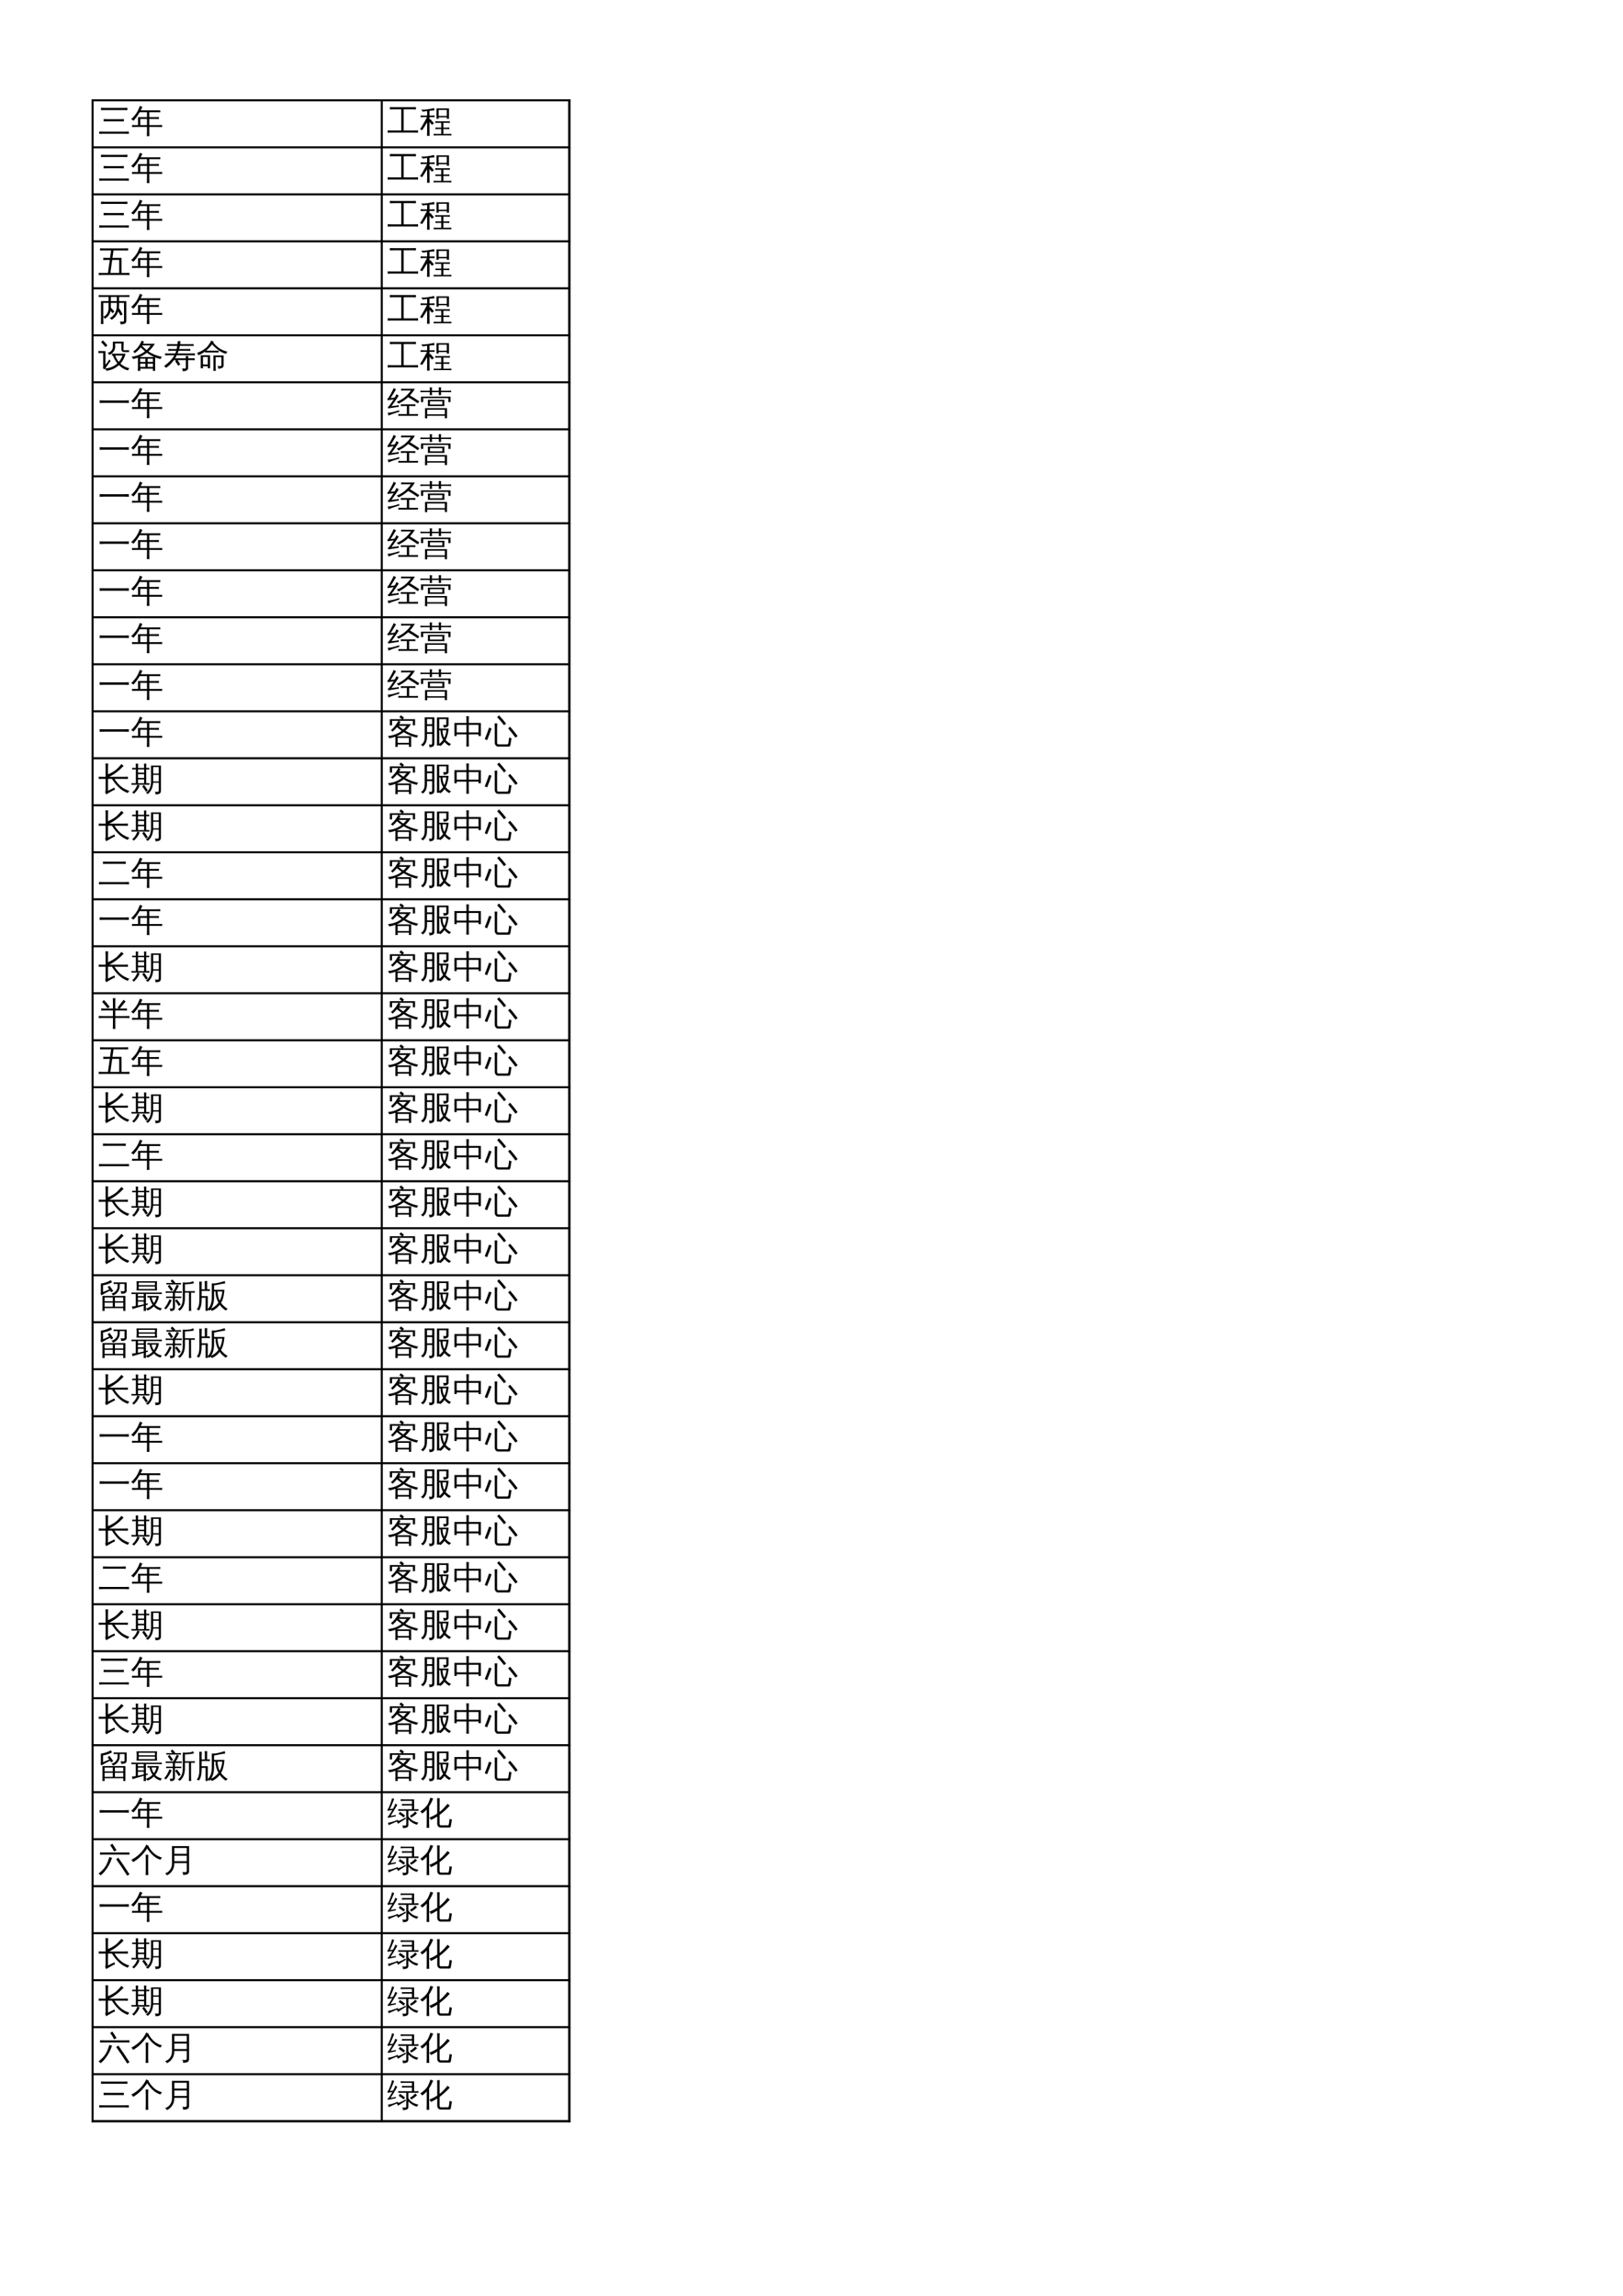 <?xml version="1.0" encoding="UTF-8"?>
<svg xmlns="http://www.w3.org/2000/svg" xmlns:xlink="http://www.w3.org/1999/xlink" width="595.304pt" height="841.89pt" viewBox="0 0 595.304 841.89" version="1.1">
<defs>
<g>
<symbol overflow="visible" id="glyph0-0">
<path style="stroke:none;" d="M 0.391 0 L 0.391 -7.984 L 3.578 -7.984 L 3.578 0 Z M 0.797 -0.391 L 3.188 -0.391 L 3.188 -7.578 L 0.797 -7.578 Z M 0.797 -0.391 "/>
</symbol>
<symbol overflow="visible" id="glyph0-1">
<path style="stroke:none;" d="M 11.266 -0.266 C 11.234 0.016 11.234 0.297 11.266 0.578 C 10.734 0.547 10.207 0.531 9.688 0.531 L 1.953 0.531 C 1.43 0.531 0.91 0.547 0.391 0.578 C 0.41 0.297 0.41 0.016 0.391 -0.266 C 0.91 -0.242 1.43 -0.234 1.953 -0.234 L 9.688 -0.234 C 10.207 -0.234 10.734 -0.242 11.266 -0.266 Z M 9.438 -4.828 C 9.406 -4.535 9.406 -4.25 9.438 -3.969 C 8.914 -3.988 8.395 -4 7.875 -4 L 3.562 -4 C 3.039 -4 2.52 -3.988 2 -3.969 C 2.031 -4.25 2.031 -4.535 2 -4.828 C 2.52 -4.797 3.039 -4.781 3.562 -4.781 L 7.875 -4.781 C 8.395 -4.781 8.914 -4.797 9.438 -4.828 Z M 10.75 -8.969 C 10.719 -8.676 10.719 -8.391 10.75 -8.109 C 10.219 -8.129 9.691 -8.141 9.172 -8.141 L 2.609 -8.141 C 2.086 -8.141 1.562 -8.129 1.031 -8.109 C 1.062 -8.391 1.062 -8.676 1.031 -8.969 C 1.562 -8.938 2.086 -8.922 2.609 -8.922 L 9.172 -8.922 C 9.691 -8.922 10.219 -8.938 10.75 -8.969 Z M 10.75 -8.969 "/>
</symbol>
<symbol overflow="visible" id="glyph0-2">
<path style="stroke:none;" d="M 11.5 -0.141 C 11.469 0.129 11.469 0.398 11.5 0.672 C 11 0.641 10.5 0.625 10 0.625 L 1.703 0.625 C 1.203 0.625 0.703 0.641 0.203 0.672 C 0.234 0.398 0.234 0.129 0.203 -0.141 C 0.703 -0.117 1.203 -0.109 1.703 -0.109 L 3.594 -0.109 L 4.266 -4.875 L 3.375 -4.875 C 2.875 -4.875 2.375 -4.863 1.875 -4.844 C 1.906 -5.113 1.906 -5.383 1.875 -5.656 C 2.375 -5.633 2.875 -5.625 3.375 -5.625 L 4.359 -5.625 L 4.75 -8.375 L 2.203 -8.375 C 1.703 -8.375 1.203 -8.363 0.703 -8.344 C 0.723 -8.613 0.723 -8.883 0.703 -9.156 C 1.203 -9.125 1.703 -9.109 2.203 -9.109 L 9.5 -9.109 C 10 -9.109 10.5 -9.125 11 -9.156 C 10.977 -8.883 10.977 -8.613 11 -8.344 C 10.5 -8.363 10 -8.375 9.5 -8.375 L 5.641 -8.375 L 5.25 -5.625 L 8.578 -5.625 L 8.578 -0.109 L 10 -0.109 C 10.5 -0.109 11 -0.117 11.5 -0.141 Z M 7.719 -0.109 L 7.719 -4.875 L 5.156 -4.875 L 4.484 -0.109 Z M 7.719 -0.109 "/>
</symbol>
<symbol overflow="visible" id="glyph0-3">
<path style="stroke:none;" d="M 6.844 -5.484 L 6.844 -6.344 L 4.656 -6.344 L 4.656 -4.484 L 4.734 -4.547 L 5.953 -3.172 L 5.281 -2.547 L 4.547 -3.375 C 4.398 -2.688 4.129 -2.098 3.734 -1.609 C 3.348 -1.129 2.91 -0.766 2.422 -0.516 C 2.316 -0.773 2.141 -0.984 1.891 -1.141 L 1.891 -0.281 C 1.891 0.289 1.906 0.859 1.938 1.422 C 1.625 1.391 1.316 1.391 1.016 1.422 C 1.035 0.859 1.047 0.289 1.047 -0.281 L 1.047 -6.984 L 3.812 -6.984 L 3.812 -8.516 L 1.516 -8.516 C 1.078 -8.516 0.641 -8.504 0.203 -8.484 C 0.234 -8.723 0.234 -8.961 0.203 -9.203 C 0.641 -9.172 1.078 -9.156 1.516 -9.156 L 10.188 -9.156 C 10.625 -9.156 11.062 -9.172 11.5 -9.203 C 11.469 -8.961 11.469 -8.723 11.5 -8.484 C 11.062 -8.504 10.625 -8.516 10.188 -8.516 L 7.672 -8.516 L 7.672 -6.984 L 10.328 -6.984 L 10.328 0.203 C 10.328 0.703 10.156 1.047 9.812 1.234 C 9.438 1.43 8.891 1.523 8.172 1.516 C 8.266 1.141 8.176 0.801 7.906 0.5 C 8.145 0.531 8.43 0.547 8.766 0.547 C 9.098 0.555 9.305 0.531 9.391 0.469 C 9.453 0.383 9.484 0.176 9.484 -0.156 L 9.484 -6.344 L 7.672 -6.344 C 7.703 -5.688 7.688 -5.062 7.625 -4.469 C 8.125 -3.707 8.582 -2.926 9 -2.125 L 8.188 -1.703 C 7.926 -2.223 7.645 -2.727 7.344 -3.219 C 6.906 -1.863 6.109 -0.832 4.953 -0.125 C 4.773 -0.438 4.516 -0.633 4.172 -0.719 C 4.992 -1.102 5.645 -1.703 6.125 -2.516 C 6.602 -3.328 6.844 -4.316 6.844 -5.484 Z M 6.844 -6.984 L 6.844 -8.516 L 4.656 -8.516 L 4.656 -6.984 Z M 1.891 -6.344 L 1.891 -1.234 C 2.461 -1.461 2.926 -1.852 3.281 -2.406 C 3.633 -2.957 3.812 -3.633 3.812 -4.438 L 3.812 -6.344 Z M 1.891 -6.344 "/>
</symbol>
<symbol overflow="visible" id="glyph0-4">
<path style="stroke:none;" d="M 1.844 -4.312 C 1.406 -4.312 0.969 -4.297 0.531 -4.266 C 0.562 -4.516 0.562 -4.754 0.531 -4.984 C 0.969 -4.961 1.406 -4.953 1.844 -4.953 L 4.266 -4.953 C 4.41 -5.285 4.531 -5.617 4.625 -5.953 L 3.016 -5.953 C 2.578 -5.953 2.141 -5.938 1.703 -5.906 C 1.734 -6.145 1.734 -6.383 1.703 -6.625 C 2.141 -6.602 2.578 -6.594 3.016 -6.594 L 4.781 -6.594 C 4.844 -6.938 4.91 -7.32 4.984 -7.75 L 2.547 -7.75 C 2.109 -7.75 1.672 -7.738 1.234 -7.719 C 1.254 -7.945 1.254 -8.18 1.234 -8.422 C 1.672 -8.398 2.109 -8.391 2.547 -8.391 L 5.078 -8.391 C 5.129 -8.836 5.164 -9.207 5.188 -9.5 C 5.52 -9.457 5.852 -9.453 6.188 -9.484 C 6.164 -9.117 6.129 -8.754 6.078 -8.391 L 9.719 -8.391 C 10.156 -8.391 10.594 -8.398 11.031 -8.422 C 11 -8.18 11 -7.945 11.031 -7.719 C 10.594 -7.738 10.156 -7.75 9.719 -7.75 L 5.969 -7.75 C 5.895 -7.352 5.805 -6.969 5.703 -6.594 L 8.484 -6.594 C 8.922 -6.594 9.359 -6.602 9.797 -6.625 C 9.773 -6.383 9.773 -6.145 9.797 -5.906 C 9.359 -5.938 8.922 -5.953 8.484 -5.953 L 5.5 -5.953 C 5.395 -5.609 5.27 -5.273 5.125 -4.953 L 10.188 -4.953 C 10.625 -4.953 11.055 -4.961 11.484 -4.984 C 11.461 -4.754 11.461 -4.516 11.484 -4.266 C 11.055 -4.297 10.625 -4.312 10.188 -4.312 L 4.828 -4.312 C 4.641 -3.914 4.438 -3.539 4.219 -3.188 L 8.141 -3.188 C 8.141 -3.469 8.133 -3.754 8.125 -4.047 C 8.426 -4.016 8.727 -4.016 9.031 -4.047 C 9.02 -3.754 9.008 -3.469 9 -3.188 L 10.125 -3.188 C 10.562 -3.188 11 -3.191 11.438 -3.203 C 11.406 -2.973 11.406 -2.738 11.438 -2.5 C 11 -2.52 10.562 -2.531 10.125 -2.531 L 8.984 -2.531 L 8.984 0.344 C 8.984 0.676 8.875 0.938 8.656 1.125 C 8.281 1.414 7.719 1.555 6.969 1.547 C 7.051 1.16 6.969 0.82 6.719 0.531 C 6.945 0.551 7.219 0.562 7.531 0.562 C 7.844 0.57 8.023 0.551 8.078 0.5 C 8.129 0.457 8.156 0.328 8.156 0.109 L 8.156 -2.531 L 5.109 -2.531 L 6.125 -0.984 L 5.359 -0.484 L 4.219 -2.219 L 4.688 -2.531 C 4.375 -2.531 4.066 -2.523 3.766 -2.516 C 2.953 -1.379 1.977 -0.426 0.844 0.344 C 0.695 0.031 0.469 -0.207 0.156 -0.375 C 0.895 -0.863 1.598 -1.445 2.266 -2.125 C 2.941 -2.801 3.5 -3.531 3.938 -4.312 Z M 1.844 -4.312 "/>
</symbol>
<symbol overflow="visible" id="glyph0-5">
<path style="stroke:none;" d="M 6.266 -4.219 L 10.016 -4.219 L 10.016 -0.516 C 10.004 -0.203 9.883 0.035 9.656 0.203 C 9.281 0.484 8.727 0.617 8 0.609 C 8.082 0.223 7.992 -0.109 7.734 -0.391 C 7.961 -0.359 8.238 -0.344 8.562 -0.344 C 8.895 -0.344 9.082 -0.363 9.125 -0.406 C 9.176 -0.445 9.203 -0.547 9.203 -0.703 L 9.203 -3.609 L 7.094 -3.609 L 7.109 -0.234 C 7.109 0.316 7.125 0.875 7.156 1.438 C 6.852 1.406 6.551 1.406 6.25 1.438 C 6.27 0.883 6.281 0.328 6.281 -0.234 Z M 2.453 0.469 L 1.625 0.469 L 1.625 -4.312 L 5.047 -4.312 L 5.047 0.469 L 4.219 0.469 L 4.219 -0.281 L 2.453 -0.281 Z M 8.203 -6 C 8.18 -5.781 8.18 -5.555 8.203 -5.328 C 7.785 -5.336 7.367 -5.344 6.953 -5.344 L 4.469 -5.344 C 4.051 -5.344 3.633 -5.336 3.219 -5.328 L 3.234 -5.688 C 2.453 -5.094 1.625 -4.633 0.75 -4.312 C 0.664 -4.656 0.5 -4.938 0.25 -5.156 C 1.488 -5.594 2.535 -6.164 3.391 -6.875 C 3.766 -7.176 4.062 -7.473 4.281 -7.766 C 4.75 -8.391 5.164 -9.039 5.531 -9.719 C 5.812 -9.531 6.102 -9.375 6.406 -9.25 L 6.219 -8.938 C 7 -8.02 7.781 -7.305 8.562 -6.797 C 9.352 -6.285 10.316 -5.879 11.453 -5.578 C 11.18 -5.391 11.004 -5.133 10.922 -4.812 C 9.93 -5.082 8.992 -5.539 8.109 -6.188 C 7.234 -6.832 6.457 -7.539 5.781 -8.312 C 5.113 -7.414 4.391 -6.645 3.609 -6 L 6.953 -5.969 C 7.367 -5.969 7.785 -5.977 8.203 -6 Z M 4.219 -3.688 L 2.453 -3.688 L 2.453 -0.906 L 4.219 -0.906 Z M 4.219 -3.688 "/>
</symbol>
<symbol overflow="visible" id="glyph0-6">
<path style="stroke:none;" d="M 6 1.281 C 5.676 1.25 5.359 1.25 5.047 1.281 C 5.078 0.707 5.094 0.129 5.094 -0.453 L 5.094 -3.188 L 1.516 -3.188 L 1.516 -2.578 L 0.672 -2.578 L 0.672 -7.375 L 5.094 -7.375 L 5.094 -8.109 C 5.094 -8.691 5.078 -9.273 5.047 -9.859 C 5.359 -9.828 5.676 -9.828 6 -9.859 C 5.969 -9.273 5.953 -8.691 5.953 -8.109 L 5.953 -7.375 L 10.375 -7.375 L 10.375 -2.578 L 9.516 -2.578 L 9.516 -3.188 L 5.953 -3.188 L 5.953 -0.453 C 5.953 0.129 5.969 0.707 6 1.281 Z M 5.953 -3.891 L 9.516 -3.891 L 9.516 -6.672 L 5.953 -6.672 Z M 5.094 -3.891 L 5.094 -6.672 L 1.516 -6.672 L 1.516 -3.891 Z M 5.094 -3.891 "/>
</symbol>
<symbol overflow="visible" id="glyph0-7">
<path style="stroke:none;" d="M 11.875 -2.547 L 11.094 -1.984 L 9.781 -3.703 L 8.391 -5.375 L 9.109 -6 L 10.531 -4.312 Z M 7.641 -7.125 L 6.891 -6.547 C 6.484 -7.055 6.07 -7.562 5.656 -8.062 L 4.359 -9.5 L 5.062 -10.156 L 6.375 -8.688 C 6.812 -8.176 7.234 -7.656 7.641 -7.125 Z M 3.484 -5.453 C 3.484 -6.035 3.469 -6.625 3.438 -7.219 C 3.75 -7.176 4.066 -7.176 4.391 -7.219 C 4.359 -6.625 4.344 -6.035 4.344 -5.453 L 4.344 -0.188 C 4.344 0 4.379 0.156 4.453 0.281 C 4.523 0.414 4.633 0.484 4.781 0.484 L 8.062 0.484 C 8.301 0.484 8.457 0.234 8.531 -0.266 L 8.781 -2.078 C 9.031 -1.891 9.312 -1.797 9.625 -1.797 L 9.281 0.406 C 9.195 1 9.008 1.297 8.719 1.297 L 4.75 1.297 C 4.375 1.297 4.066 1.156 3.828 0.875 C 3.598 0.602 3.484 0.25 3.484 -0.188 Z M 2.312 -5.344 C 1.82 -3.895 1.281 -2.469 0.688 -1.062 L -0.188 -1.438 C 0.395 -2.82 0.922 -4.223 1.391 -5.641 Z M 2.312 -5.344 "/>
</symbol>
<symbol overflow="visible" id="glyph0-8">
<path style="stroke:none;" d="M 3.609 -4.188 L 3.609 0.188 L 5.969 -0.984 L 6.188 -0.25 C 5.988 -0.188 5.609 -0.004 5.047 0.297 C 4.484 0.609 4.039 0.859 3.719 1.047 L 2.953 1.516 L 2.594 0.719 C 2.688 0.426 2.734 0.125 2.734 -0.188 L 2.734 -4.188 L 1.703 -4.188 C 1.203 -4.188 0.703 -4.176 0.203 -4.156 C 0.234 -4.426 0.234 -4.695 0.203 -4.969 C 0.703 -4.938 1.203 -4.922 1.703 -4.922 L 2.734 -4.922 L 2.734 -8.078 C 2.734 -8.672 2.719 -9.258 2.688 -9.844 C 3.008 -9.812 3.332 -9.812 3.656 -9.844 C 3.625 -9.258 3.609 -8.672 3.609 -8.078 L 3.609 -5.844 C 5.078 -6.457 6.211 -7.156 7.016 -7.938 C 7.547 -8.469 8.055 -9.031 8.547 -9.625 C 8.797 -9.375 9.062 -9.145 9.344 -8.938 C 7.539 -7.062 5.77 -5.723 4.031 -4.922 L 9.438 -4.922 C 9.938 -4.922 10.438 -4.938 10.938 -4.969 C 10.906 -4.695 10.906 -4.426 10.938 -4.156 C 10.438 -4.176 9.938 -4.188 9.438 -4.188 L 6 -4.188 C 6.707 -3.07 7.477 -2.16 8.312 -1.453 C 9.156 -0.742 10.211 -0.176 11.484 0.25 C 11.191 0.438 10.992 0.691 10.891 1.016 C 9.516 0.504 8.348 -0.238 7.391 -1.219 C 6.484 -2.113 5.711 -3.102 5.078 -4.188 Z M 3.609 -4.188 "/>
</symbol>
<symbol overflow="visible" id="glyph0-9">
<path style="stroke:none;" d="M 11.312 -0.75 C 11.289 -0.469 11.289 -0.18 11.312 0.109 C 10.789 0.078 10.27 0.062 9.75 0.062 L 1.875 0.062 C 1.344 0.062 0.816 0.078 0.297 0.109 C 0.328 -0.18 0.328 -0.469 0.297 -0.75 C 0.816 -0.727 1.344 -0.719 1.875 -0.719 L 9.75 -0.719 C 10.27 -0.719 10.789 -0.727 11.312 -0.75 Z M 10.141 -8.234 C 10.109 -7.941 10.109 -7.656 10.141 -7.375 C 9.609 -7.395 9.082 -7.406 8.562 -7.406 L 3.328 -7.406 C 2.805 -7.406 2.281 -7.395 1.75 -7.375 C 1.781 -7.656 1.781 -7.941 1.75 -8.234 C 2.281 -8.203 2.805 -8.188 3.328 -8.188 L 8.562 -8.188 C 9.082 -8.188 9.609 -8.203 10.141 -8.234 Z M 10.141 -8.234 "/>
</symbol>
<symbol overflow="visible" id="glyph0-10">
<path style="stroke:none;" d="M 8.938 -0.781 C 9.551 -0.145 10.375 0.281 11.406 0.5 C 11.164 0.695 11.016 0.945 10.953 1.25 C 9.973 1.031 9.133 0.535 8.438 -0.234 C 7.77 0.43 7 0.938 6.125 1.281 C 5.969 1.039 5.77 0.836 5.531 0.672 C 5.539 0.922 5.551 1.176 5.562 1.438 C 5.281 1.406 4.992 1.406 4.703 1.438 C 4.723 0.906 4.734 0.375 4.734 -0.156 L 4.734 -0.469 C 3.734 -0.195 2.941 0.023 2.359 0.203 L 0.625 0.75 C 0.625 0.406 0.535 0.086 0.359 -0.203 C 0.805 -0.234 1.285 -0.289 1.797 -0.375 L 1.797 -4.781 L 0.219 -4.734 C 0.238 -4.941 0.238 -5.145 0.219 -5.344 C 0.582 -5.32 0.945 -5.312 1.312 -5.312 L 10.266 -5.312 C 10.629 -5.312 10.992 -5.32 11.359 -5.344 C 11.336 -5.145 11.336 -4.941 11.359 -4.734 C 10.992 -4.766 10.629 -4.781 10.266 -4.781 L 5.531 -4.781 L 5.531 -1.188 L 6.219 -1.359 L 6.203 -0.859 L 5.531 -0.688 L 5.531 0.609 C 6.477 0.328 7.285 -0.16 7.953 -0.859 C 7.422 -1.641 7.062 -2.523 6.875 -3.516 C 6.602 -3.504 6.336 -3.488 6.078 -3.469 C 6.086 -3.676 6.086 -3.879 6.078 -4.078 C 6.441 -4.055 6.801 -4.047 7.156 -4.047 L 10.281 -4.047 C 10.125 -2.805 9.676 -1.719 8.938 -0.781 Z M 2.078 -6.062 C 2.18 -7.195 2.18 -8.328 2.078 -9.453 L 9.625 -9.453 C 9.531 -8.328 9.531 -7.195 9.625 -6.062 Z M 7.594 -3.516 C 7.77 -2.711 8.047 -2.016 8.422 -1.422 C 8.891 -2.047 9.211 -2.742 9.391 -3.516 Z M 4.734 -3.984 L 4.734 -4.781 L 2.594 -4.781 L 2.594 -3.984 Z M 4.734 -2.484 L 4.734 -3.469 L 2.594 -3.469 L 2.594 -2.484 Z M 4.734 -1.984 L 2.594 -1.984 L 2.594 -0.5 C 3.102 -0.594 3.816 -0.754 4.734 -0.984 Z M 2.875 -8.922 L 2.875 -8 L 8.844 -8 L 8.844 -8.922 Z M 2.875 -7.516 L 2.875 -6.594 L 8.844 -6.594 L 8.844 -7.516 Z M 2.875 -7.516 "/>
</symbol>
<symbol overflow="visible" id="glyph0-11">
<path style="stroke:none;" d="M 10.141 1.422 C 9.859 1.391 9.578 1.391 9.297 1.422 C 9.316 0.898 9.328 0.379 9.328 -0.141 L 9.328 -5.281 L 7.844 -5.281 L 7.844 -3.188 C 7.844 -1.133 7.203 0.383 5.922 1.375 C 5.742 1.102 5.5 0.938 5.188 0.875 C 6.438 0.125 7.062 -1.227 7.062 -3.188 L 7.062 -8.938 L 7.25 -8.938 L 7.203 -9.047 C 7.754 -8.941 8.359 -8.926 9.016 -9 C 9.68 -9.07 10.113 -9.148 10.312 -9.234 C 10.52 -9.316 10.68 -9.414 10.797 -9.531 C 10.898 -9.27 11.035 -9.023 11.203 -8.797 C 10.992 -8.672 10.738 -8.582 10.438 -8.531 C 10.145 -8.488 9.707 -8.445 9.125 -8.406 C 8.539 -8.375 8.113 -8.344 7.844 -8.312 L 7.844 -5.812 L 10.422 -5.812 C 10.773 -5.812 11.129 -5.816 11.484 -5.828 C 11.461 -5.629 11.461 -5.438 11.484 -5.25 L 10.094 -5.281 L 10.094 -0.141 C 10.094 0.379 10.109 0.898 10.141 1.422 Z M 5.578 -0.391 C 5.172 -1.055 4.719 -1.691 4.219 -2.297 L 4.875 -2.828 C 5.406 -2.203 5.883 -1.539 6.312 -0.844 Z M 2.188 -2.859 C 2.445 -2.723 2.711 -2.617 2.984 -2.547 C 2.598 -1.453 1.895 -0.312 0.875 0.875 C 0.707 0.664 0.488 0.523 0.219 0.453 C 0.625 0.016 0.973 -0.453 1.266 -0.953 C 1.555 -1.453 1.863 -2.086 2.188 -2.859 Z M 3.422 -0.016 L 3.422 -3.312 L 2.031 -3.312 C 1.664 -3.312 1.305 -3.301 0.953 -3.281 C 0.973 -3.477 0.973 -3.672 0.953 -3.859 C 1.305 -3.848 1.664 -3.844 2.031 -3.844 L 3.422 -3.844 L 3.422 -5.203 L 1.859 -5.203 C 1.504 -5.203 1.148 -5.191 0.797 -5.172 C 0.805 -5.367 0.805 -5.566 0.797 -5.766 C 1.148 -5.734 1.504 -5.719 1.859 -5.719 L 3.422 -5.719 L 3.422 -5.781 L 3.562 -5.781 C 4.039 -6.477 4.469 -7.285 4.844 -8.203 C 5.102 -8.066 5.367 -7.957 5.641 -7.875 C 5.379 -7.207 4.984 -6.488 4.453 -5.719 L 5.641 -5.719 C 5.992 -5.719 6.348 -5.734 6.703 -5.766 C 6.68 -5.566 6.68 -5.367 6.703 -5.172 C 6.348 -5.191 5.992 -5.203 5.641 -5.203 L 4.188 -5.203 L 4.188 -3.844 L 5.484 -3.844 C 5.828 -3.844 6.18 -3.848 6.547 -3.859 C 6.516 -3.672 6.516 -3.477 6.547 -3.281 C 6.18 -3.301 5.828 -3.312 5.484 -3.312 L 4.188 -3.312 L 4.188 0.297 C 4.164 0.848 3.93 1.191 3.484 1.328 C 3.16 1.453 2.816 1.504 2.453 1.484 C 2.516 1.141 2.438 0.82 2.219 0.531 C 2.406 0.562 2.617 0.578 2.859 0.578 C 3.109 0.586 3.266 0.566 3.328 0.516 C 3.391 0.461 3.422 0.285 3.422 -0.016 Z M 3.516 -6.344 L 2.812 -5.859 L 1.547 -7.656 L 2.25 -8.141 Z M 6.406 -8.828 C 6.375 -8.641 6.375 -8.445 6.406 -8.25 C 6.039 -8.27 5.688 -8.281 5.344 -8.281 L 2.109 -8.281 C 1.742 -8.281 1.391 -8.27 1.047 -8.25 C 1.055 -8.445 1.055 -8.641 1.047 -8.828 C 1.391 -8.805 1.742 -8.797 2.109 -8.797 L 3.297 -8.797 L 2.594 -9.531 L 3.219 -10.125 L 4.281 -9.016 L 4.078 -8.797 L 5.344 -8.797 C 5.688 -8.797 6.039 -8.805 6.406 -8.828 Z M 6.406 -8.828 "/>
</symbol>
<symbol overflow="visible" id="glyph0-12">
<path style="stroke:none;" d="M 3.984 0.938 C 5.172 -0.008 5.75 -1.555 5.719 -3.703 L 5.719 -8.656 L 6.547 -8.656 C 6.547 -8.645 6.551 -8.641 6.562 -8.641 C 6.945 -8.648 7.57 -8.754 8.438 -8.953 C 9.312 -9.16 9.984 -9.359 10.453 -9.547 C 10.492 -9.254 10.562 -8.961 10.656 -8.672 C 9.664 -8.535 8.297 -8.285 6.547 -7.922 L 6.547 -6.312 L 10.344 -6.312 C 10.27 -5.395 10.156 -4.57 10 -3.844 C 9.801 -2.988 9.5 -2.211 9.094 -1.516 C 9.758 -0.609 10.594 0.133 11.594 0.719 C 11.289 0.82 11.055 1.02 10.891 1.312 C 9.992 0.781 9.238 0.07 8.625 -0.812 C 7.863 0.188 6.91 0.93 5.766 1.422 C 5.609 1.223 5.426 1.051 5.219 0.906 C 5.094 1.062 4.961 1.211 4.828 1.359 C 4.609 1.098 4.328 0.957 3.984 0.938 Z M 7.812 -5.688 C 7.844 -4.426 8.109 -3.301 8.609 -2.312 C 9.129 -3.281 9.445 -4.406 9.562 -5.688 Z M 6.547 -5.688 L 6.547 -3.703 C 6.547 -1.922 6.176 -0.488 5.438 0.594 C 6.539 0.102 7.441 -0.625 8.141 -1.594 C 7.453 -2.844 7.094 -4.207 7.062 -5.688 Z M 5.016 -6.516 C 5.004 -6.41 5 -6.301 5 -6.188 C 5 -6.082 5.004 -5.973 5.016 -5.859 C 4.609 -5.879 4.195 -5.891 3.781 -5.891 L 1.984 -5.891 L 1.984 -4 L 4.25 -3.984 L 4.25 1.391 L 3.422 1.391 L 3.422 -3.391 L 1.984 -3.375 L 1.984 -2.781 C 1.984 -1.625 1.852 -0.66 1.594 0.109 C 1.445 0.516 1.266 0.898 1.047 1.266 C 0.922 1.172 0.781 1.098 0.625 1.047 C 0.469 0.992 0.312 0.977 0.156 1 C 0.438 0.645 0.656 0.254 0.812 -0.172 C 1.039 -0.785 1.156 -1.656 1.156 -2.781 L 1.156 -7.672 C 1.156 -8.223 1.141 -8.773 1.109 -9.328 C 1.266 -9.305 1.414 -9.297 1.562 -9.297 C 1.719 -9.297 1.875 -9.305 2.031 -9.328 C 2 -8.773 1.984 -8.223 1.984 -7.672 L 1.984 -6.484 L 3.156 -6.484 L 3.156 -7.906 C 3.156 -8.457 3.145 -9.004 3.125 -9.547 C 3.27 -9.535 3.422 -9.531 3.578 -9.531 C 3.734 -9.531 3.883 -9.535 4.031 -9.547 C 4.008 -9.004 4 -8.457 4 -7.906 L 4 -6.5 C 4.332 -6.5 4.672 -6.504 5.016 -6.516 Z M 5.016 -6.516 "/>
</symbol>
<symbol overflow="visible" id="glyph0-13">
<path style="stroke:none;" d="M 10.328 -4.562 C 10.523 -4.344 10.742 -4.148 10.984 -3.984 C 10.504 -3.41 9.773 -2.867 8.797 -2.359 C 8.703 -2.617 8.547 -2.832 8.328 -3 C 8.816 -3.219 9.281 -3.539 9.719 -3.969 Z M 3.484 -0.922 C 4.305 -1.148 5.039 -1.438 5.688 -1.781 L 6.734 -2.359 L 6.859 -1.891 C 5.598 -1.141 4.641 -0.531 3.984 -0.062 C 3.898 -0.395 3.734 -0.68 3.484 -0.922 Z M 6.031 -2.406 C 5.477 -2.883 4.883 -3.316 4.25 -3.703 L 4.719 -4.453 C 5.383 -4.035 6.008 -3.57 6.594 -3.062 Z M 7.016 0.031 L 7.016 -4.828 L 5.234 -4.828 C 4.848 -4.828 4.469 -4.82 4.094 -4.812 C 4.113 -5.008 4.113 -5.211 4.094 -5.422 C 4.469 -5.398 4.848 -5.391 5.234 -5.391 L 9.109 -5.391 L 9.109 -6.766 L 6.594 -6.766 C 6.207 -6.766 5.828 -6.754 5.453 -6.734 C 5.473 -6.941 5.473 -7.145 5.453 -7.344 C 5.828 -7.332 6.207 -7.328 6.594 -7.328 L 9.109 -7.328 L 9.109 -8.469 L 6.109 -8.469 C 5.723 -8.469 5.344 -8.453 4.969 -8.422 C 5 -8.641 5 -8.848 4.969 -9.047 C 5.344 -9.023 5.723 -9.016 6.109 -9.016 L 9.906 -9.016 L 9.906 -5.391 L 11.5 -5.422 C 11.488 -5.211 11.488 -5.008 11.5 -4.812 C 11.125 -4.82 10.75 -4.828 10.375 -4.828 L 7.797 -4.828 L 7.797 -2.812 C 8.203 -2.195 8.688 -1.703 9.25 -1.328 C 9.82 -0.961 10.566 -0.68 11.484 -0.484 C 11.234 -0.285 11.082 -0.031 11.031 0.281 C 10.438 0.145 9.859 -0.094 9.297 -0.438 C 8.734 -0.781 8.234 -1.188 7.797 -1.656 L 7.797 0.328 C 7.797 0.773 7.625 1.086 7.281 1.266 C 6.914 1.441 6.41 1.523 5.766 1.516 C 5.848 1.148 5.766 0.832 5.516 0.562 C 5.742 0.582 6.02 0.594 6.344 0.594 C 6.664 0.602 6.859 0.578 6.922 0.516 C 6.984 0.461 7.016 0.301 7.016 0.031 Z M 3.984 -1.531 L 4 -1.078 C 2.945 -0.641 2.195 -0.316 1.75 -0.109 C 1.312 0.086 0.914 0.273 0.562 0.453 C 0.551 0.316 0.523 0.172 0.484 0.016 C 0.441 -0.141 0.375 -0.297 0.281 -0.453 C 0.676 -0.504 1.113 -0.586 1.594 -0.703 C 2.07 -0.828 2.867 -1.102 3.984 -1.531 Z M 3 -7.469 C 3.113 -7.383 3.227 -7.312 3.344 -7.25 C 3.469 -7.188 3.598 -7.129 3.734 -7.078 C 3.648 -6.879 3.539 -6.656 3.406 -6.406 C 3.281 -6.156 2.941 -5.586 2.391 -4.703 C 1.848 -3.816 1.477 -3.234 1.281 -2.953 L 2.672 -3.188 L 3.188 -3.328 L 3.188 -2.781 L 2.734 -2.734 L 0.297 -2.234 L 0.234 -2.75 C 0.348 -2.789 0.453 -2.863 0.547 -2.969 C 0.848 -3.344 1.25 -3.969 1.75 -4.844 L 1.891 -5.094 L 0.188 -4.828 L 0.125 -5.344 C 0.238 -5.375 0.328 -5.445 0.391 -5.562 C 0.586 -5.906 0.832 -6.457 1.125 -7.219 C 1.414 -7.988 1.594 -8.516 1.656 -8.797 C 1.727 -9.078 1.773 -9.289 1.797 -9.438 C 1.922 -9.383 2.047 -9.336 2.172 -9.297 C 2.305 -9.266 2.441 -9.234 2.578 -9.203 C 2.535 -9.055 2.477 -8.875 2.406 -8.656 C 2.332 -8.438 2.117 -7.914 1.766 -7.094 C 1.41 -6.27 1.164 -5.727 1.031 -5.469 L 2.172 -5.609 C 2.453 -6.117 2.645 -6.504 2.75 -6.766 C 2.863 -7.023 2.945 -7.258 3 -7.469 Z M 3 -7.469 "/>
</symbol>
<symbol overflow="visible" id="glyph0-14">
<path style="stroke:none;" d="M 7.266 -0.141 C 7.266 0.023 7.301 0.172 7.375 0.297 C 7.445 0.43 7.551 0.5 7.688 0.5 L 10.297 0.5 C 10.461 0.488 10.562 0.406 10.594 0.25 C 10.633 0.125 10.672 -0.023 10.703 -0.203 L 10.938 -1.906 C 11.188 -1.727 11.469 -1.641 11.781 -1.641 L 11.391 0.766 C 11.359 0.961 11.285 1.117 11.172 1.234 C 11.109 1.285 11.035 1.312 10.953 1.312 L 7.672 1.312 C 7.297 1.312 6.988 1.176 6.75 0.906 C 6.508 0.645 6.391 0.297 6.391 -0.141 L 6.391 -2.734 C 5.609 -2.211 4.828 -1.785 4.047 -1.453 C 3.941 -1.797 3.75 -2.082 3.469 -2.312 C 4.551 -2.75 5.523 -3.242 6.391 -3.797 L 6.391 -7.688 C 6.391 -8.281 6.379 -8.875 6.359 -9.469 C 6.672 -9.426 6.984 -9.426 7.297 -9.469 C 7.273 -8.875 7.266 -8.281 7.266 -7.688 L 7.266 -4.406 C 7.91 -4.906 8.547 -5.508 9.172 -6.219 C 9.598 -6.695 9.938 -7.094 10.188 -7.406 C 10.438 -7.145 10.707 -6.922 11 -6.734 C 9.789 -5.398 8.547 -4.266 7.266 -3.328 Z M 3.469 1.438 C 3.145 1.406 2.82 1.406 2.5 1.438 C 2.531 0.852 2.547 0.266 2.547 -0.328 L 2.547 -5.328 C 2.035 -4.742 1.473 -4.242 0.859 -3.828 C 0.703 -4.148 0.461 -4.391 0.141 -4.547 C 0.742 -4.953 1.316 -5.414 1.859 -5.938 C 2.41 -6.469 2.828 -7.031 3.109 -7.625 C 3.41 -8.27 3.672 -8.941 3.891 -9.641 C 4.211 -9.504 4.551 -9.406 4.906 -9.344 C 4.488 -8.27 3.992 -7.305 3.422 -6.453 L 3.422 -0.328 C 3.422 0.266 3.438 0.852 3.469 1.438 Z M 3.469 1.438 "/>
</symbol>
<symbol overflow="visible" id="glyph0-15">
<path style="stroke:none;" d="M 11.5 1.156 L 10.672 1.656 L 8.688 -1.391 L 6.625 -4.375 L 7.406 -4.938 L 9.484 -1.922 Z M 4.094 -5.188 C 4.426 -5.062 4.766 -4.973 5.109 -4.922 C 4.484 -3.035 3.582 -1.375 2.406 0.062 C 1.938 0.625 1.43 1.125 0.891 1.562 C 0.703 1.25 0.441 1.031 0.109 0.906 C 0.992 0.227 1.754 -0.52 2.391 -1.344 C 2.891 -2.02 3.301 -2.832 3.625 -3.781 C 3.844 -4.352 4 -4.82 4.094 -5.188 Z M 11.5 -6.875 C 11.469 -6.602 11.469 -6.332 11.5 -6.062 C 11 -6.082 10.5 -6.094 10 -6.094 L 2.172 -6.094 C 1.672 -6.094 1.172 -6.082 0.672 -6.062 C 0.703 -6.332 0.703 -6.602 0.672 -6.875 C 1.172 -6.852 1.672 -6.844 2.172 -6.844 L 10 -6.844 C 10.5 -6.844 11 -6.852 11.5 -6.875 Z M 5.875 -7.203 C 5.445 -8.016 4.961 -8.797 4.422 -9.547 L 5.203 -10.094 C 5.766 -9.32 6.273 -8.516 6.734 -7.672 Z M 5.875 -7.203 "/>
</symbol>
<symbol overflow="visible" id="glyph0-16">
<path style="stroke:none;" d="M 6.406 1.438 C 6.082 1.406 5.758 1.406 5.438 1.438 C 5.469 0.832 5.484 0.238 5.484 -0.344 L 5.484 -4.234 C 5.484 -4.836 5.469 -5.438 5.438 -6.031 C 5.758 -6.008 6.082 -6.008 6.406 -6.031 C 6.375 -5.438 6.359 -4.836 6.359 -4.234 L 6.359 -0.344 C 6.359 0.238 6.375 0.832 6.406 1.438 Z M 11.469 -5 C 11.176 -4.789 10.984 -4.52 10.891 -4.188 C 9.891 -4.488 8.969 -5.02 8.125 -5.781 C 7.289 -6.539 6.586 -7.391 6.016 -8.328 C 4.484 -6.086 2.754 -4.422 0.828 -3.328 C 0.691 -3.672 0.469 -3.941 0.156 -4.141 C 1.32 -4.742 2.383 -5.508 3.344 -6.438 C 4.301 -7.375 5.078 -8.477 5.672 -9.75 C 5.848 -9.625 6.031 -9.516 6.219 -9.422 L 6.281 -9.453 L 6.344 -9.359 C 6.426 -9.316 6.508 -9.273 6.594 -9.234 L 6.5 -9.062 C 7.188 -7.852 7.984 -6.906 8.891 -6.219 C 9.648 -5.664 10.508 -5.258 11.469 -5 Z M 11.469 -5 "/>
</symbol>
<symbol overflow="visible" id="glyph1-0">
<path style="stroke:none;" d="M 0.391 0 L 0.391 -7.984 L 3.578 -7.984 L 3.578 0 Z M 0.797 -0.391 L 3.188 -0.391 L 3.188 -7.578 L 0.797 -7.578 Z M 0.797 -0.391 "/>
</symbol>
<symbol overflow="visible" id="glyph1-1">
<path style="stroke:none;" d="M 6.812 1.438 C 6.5 1.406 6.188 1.406 5.875 1.438 C 5.906 0.863 5.922 0.289 5.922 -0.281 L 5.922 -1.953 L 1.812 -1.953 C 1.363 -1.953 0.91 -1.941 0.453 -1.922 C 0.473 -2.16 0.473 -2.406 0.453 -2.656 C 0.91 -2.633 1.363 -2.625 1.812 -2.625 L 2.641 -2.625 L 2.625 -5.547 L 5.922 -5.547 L 5.922 -7.344 L 3.234 -7.344 C 2.492 -6.039 1.723 -4.992 0.922 -4.203 C 0.703 -4.473 0.426 -4.66 0.094 -4.766 C 0.977 -5.609 1.648 -6.391 2.109 -7.109 C 2.566 -7.828 2.961 -8.68 3.297 -9.672 C 3.598 -9.516 3.914 -9.391 4.25 -9.297 L 3.609 -8.016 L 9.438 -8.016 C 9.895 -8.016 10.348 -8.023 10.797 -8.047 C 10.773 -7.805 10.773 -7.562 10.797 -7.312 C 10.348 -7.332 9.895 -7.344 9.438 -7.344 L 6.766 -7.344 L 6.766 -5.547 L 8.938 -5.547 C 9.383 -5.547 9.832 -5.555 10.281 -5.578 C 10.258 -5.336 10.258 -5.094 10.281 -4.844 C 9.832 -4.863 9.383 -4.875 8.938 -4.875 L 6.766 -4.875 L 6.766 -2.625 L 10.125 -2.625 C 10.57 -2.625 11.023 -2.633 11.484 -2.656 C 11.461 -2.406 11.461 -2.16 11.484 -1.922 C 11.023 -1.941 10.57 -1.953 10.125 -1.953 L 6.766 -1.953 L 6.766 -0.281 C 6.766 0.289 6.781 0.863 6.812 1.438 Z M 5.922 -2.625 L 5.922 -4.875 L 3.469 -4.875 L 3.469 -2.625 Z M 5.922 -2.625 "/>
</symbol>
<symbol overflow="visible" id="glyph1-2">
<path style="stroke:none;" d="M 11.359 -0.688 C 11.328 -0.395 11.328 -0.113 11.359 0.156 C 10.828 0.133 10.297 0.125 9.766 0.125 L 1.797 0.125 C 1.266 0.125 0.734 0.133 0.203 0.156 C 0.234 -0.113 0.234 -0.395 0.203 -0.688 C 0.734 -0.664 1.266 -0.656 1.797 -0.656 L 5.188 -0.656 L 5.188 -8.422 L 2.578 -8.422 C 2.055 -8.422 1.531 -8.406 1 -8.375 C 1.031 -8.664 1.031 -8.953 1 -9.234 C 1.531 -9.211 2.055 -9.203 2.578 -9.203 L 9 -9.203 C 9.531 -9.203 10.055 -9.211 10.578 -9.234 C 10.547 -8.953 10.547 -8.664 10.578 -8.375 C 10.055 -8.406 9.531 -8.422 9 -8.422 L 6.062 -8.422 L 6.062 -0.656 L 9.766 -0.656 C 10.297 -0.656 10.828 -0.664 11.359 -0.688 Z M 11.359 -0.688 "/>
</symbol>
<symbol overflow="visible" id="glyph1-3">
<path style="stroke:none;" d="M 11.594 0.578 C 11.562 0.773 11.562 0.973 11.594 1.172 C 11.219 1.148 10.848 1.141 10.484 1.141 L 6.172 1.141 C 5.805 1.141 5.445 1.148 5.094 1.172 C 5.102 0.973 5.102 0.773 5.094 0.578 C 5.445 0.598 5.805 0.609 6.172 0.609 L 7.859 0.609 L 7.859 -1.172 L 6.828 -1.172 C 6.461 -1.172 6.098 -1.16 5.734 -1.141 C 5.754 -1.336 5.754 -1.535 5.734 -1.734 C 6.098 -1.711 6.461 -1.703 6.828 -1.703 L 7.859 -1.703 L 7.859 -3.453 L 6.734 -3.453 C 6.367 -3.453 6.008 -3.441 5.656 -3.422 C 5.664 -3.629 5.664 -3.832 5.656 -4.031 C 6.008 -4.008 6.367 -4 6.734 -4 L 9.922 -4 C 10.285 -4 10.656 -4.008 11.031 -4.031 C 11 -3.832 11 -3.629 11.031 -3.422 C 10.656 -3.441 10.285 -3.453 9.922 -3.453 L 8.641 -3.453 L 8.641 -1.703 L 9.766 -1.703 C 10.117 -1.703 10.477 -1.711 10.844 -1.734 C 10.832 -1.535 10.832 -1.336 10.844 -1.141 C 10.477 -1.16 10.117 -1.172 9.766 -1.172 L 8.641 -1.172 L 8.641 0.609 L 10.484 0.609 C 10.848 0.609 11.219 0.598 11.594 0.578 Z M 6.906 -4.922 L 6.125 -4.922 L 6.125 -8.734 L 10.703 -8.734 L 10.703 -4.922 L 9.906 -4.922 L 9.906 -5.484 L 6.906 -5.484 Z M 9.906 -8.188 L 6.906 -8.188 L 6.906 -5.984 L 9.906 -5.984 Z M 3.562 -0.297 C 3.562 0.254 3.57 0.797 3.594 1.328 C 3.438 1.316 3.281 1.312 3.125 1.312 C 2.969 1.312 2.812 1.316 2.656 1.328 C 2.676 0.797 2.688 0.254 2.688 -0.297 L 2.688 -3.656 L 2.656 -3.562 C 2.395 -3.102 2.023 -2.508 1.547 -1.781 L 0.859 -0.734 C 0.742 -0.828 0.617 -0.898 0.484 -0.953 C 0.348 -1.016 0.207 -1.051 0.062 -1.062 C 0.312 -1.426 0.562 -1.812 0.812 -2.219 C 1.062 -2.625 1.391 -3.207 1.797 -3.969 L 2.656 -5.562 L 1.547 -5.562 C 1.129 -5.562 0.711 -5.551 0.297 -5.531 C 0.297 -5.633 0.297 -5.738 0.297 -5.844 C 0.297 -5.945 0.297 -6.055 0.297 -6.172 C 0.711 -6.141 1.129 -6.125 1.547 -6.125 L 2.688 -6.125 L 2.688 -7.781 C 2.188 -7.727 1.801 -7.676 1.531 -7.625 C 1.27 -7.582 1.109 -7.562 1.047 -7.562 L 0.562 -8.328 C 0.656 -8.328 0.789 -8.316 0.969 -8.297 C 1.145 -8.285 1.328 -8.273 1.516 -8.266 C 1.703 -8.266 2.145 -8.312 2.844 -8.406 C 3.551 -8.508 4.078 -8.598 4.422 -8.672 C 4.766 -8.754 5.039 -8.82 5.25 -8.875 C 5.258 -8.727 5.273 -8.582 5.297 -8.438 C 5.316 -8.289 5.348 -8.145 5.391 -8 C 5.172 -8 4.898 -7.984 4.578 -7.953 C 4.254 -7.93 3.914 -7.898 3.562 -7.859 L 3.562 -6.125 L 4.172 -6.125 C 4.586 -6.125 5.008 -6.141 5.438 -6.172 C 5.414 -6.055 5.406 -5.945 5.406 -5.844 C 5.406 -5.738 5.414 -5.633 5.438 -5.531 C 5.008 -5.551 4.586 -5.562 4.172 -5.562 L 3.562 -5.562 L 3.562 -4.641 L 3.828 -4.859 L 5.188 -3.281 L 4.453 -2.734 L 3.562 -3.75 Z M 3.562 -0.297 "/>
</symbol>
<symbol overflow="visible" id="glyph1-4">
<path style="stroke:none;" d="M 5.047 -4.172 C 5.078 -4.422 5.078 -4.664 5.047 -4.906 C 5.504 -4.883 5.957 -4.875 6.406 -4.875 L 10.047 -4.875 C 9.734 -3.508 9.109 -2.301 8.172 -1.25 C 9.078 -0.395 10.18 0.172 11.484 0.453 C 11.211 0.66 11.047 0.93 10.984 1.266 C 9.723 0.961 8.602 0.312 7.625 -0.688 C 6.312 0.5 4.773 1.188 3.016 1.375 C 2.898 1.062 2.734 0.773 2.516 0.516 C 3.367 0.492 4.18 0.32 4.953 0 C 5.734 -0.32 6.43 -0.766 7.047 -1.328 C 6.379 -2.16 5.836 -3.109 5.422 -4.172 C 5.297 -4.172 5.172 -4.172 5.047 -4.172 Z M 5.391 -9.297 L 9.375 -9.312 L 9.297 -6.391 C 9.297 -6.316 9.316 -6.254 9.359 -6.203 C 9.41 -6.16 9.477 -6.141 9.562 -6.141 L 10 -6.141 C 10.445 -6.141 10.898 -6.148 11.359 -6.172 C 11.328 -5.93 11.328 -5.695 11.359 -5.469 L 9.547 -5.469 C 9.266 -5.469 9.023 -5.555 8.828 -5.734 C 8.629 -5.91 8.531 -6.129 8.531 -6.391 L 8.531 -8.641 L 6.234 -8.641 L 6.25 -7.391 C 6.25 -6.711 6.031 -6.102 5.594 -5.562 C 5.164 -5.02 4.641 -4.633 4.016 -4.406 C 3.93 -4.75 3.742 -5.016 3.453 -5.203 C 4.023 -5.297 4.492 -5.555 4.859 -5.984 C 5.223 -6.41 5.398 -6.875 5.391 -7.375 Z M 8.938 -4.203 L 6.234 -4.203 C 6.609 -3.285 7.055 -2.508 7.578 -1.875 C 8.18 -2.57 8.633 -3.348 8.938 -4.203 Z M 0.062 -5.109 C 0.082 -5.234 0.094 -5.359 0.094 -5.484 C 0.094 -5.617 0.082 -5.75 0.062 -5.875 C 0.531 -5.852 0.992 -5.844 1.453 -5.844 L 2.688 -5.844 L 2.688 -0.797 L 3.719 -2.156 L 4.078 -2.781 L 4.594 -2.219 L 4.219 -1.781 L 2.359 0.906 L 1.75 0.438 C 1.82 0.258 1.859 0.078 1.859 -0.109 L 1.859 -5.141 L 1.453 -5.141 C 0.992 -5.141 0.531 -5.129 0.062 -5.109 Z M 3.391 -7.859 L 2.641 -7.328 C 2.461 -7.598 2.242 -7.879 1.984 -8.172 C 1.734 -8.473 1.438 -8.766 1.094 -9.047 L 1.656 -9.781 C 2.051 -9.469 2.391 -9.145 2.672 -8.812 C 2.953 -8.488 3.191 -8.172 3.391 -7.859 Z M 3.391 -7.859 "/>
</symbol>
<symbol overflow="visible" id="glyph1-5">
<path style="stroke:none;" d="M 3.469 1.438 C 3.164 1.406 2.863 1.406 2.562 1.438 C 2.594 0.883 2.609 0.328 2.609 -0.234 L 2.609 -3.422 C 2.035 -3.211 1.441 -3.051 0.828 -2.938 C 0.691 -3.238 0.508 -3.508 0.281 -3.75 C 2.102 -3.957 3.742 -4.625 5.203 -5.75 C 4.672 -6.176 4.148 -6.66 3.641 -7.203 C 3.035 -6.41 2.297 -5.695 1.422 -5.062 C 1.297 -5.32 1.102 -5.523 0.844 -5.672 C 1.602 -6.18 2.211 -6.742 2.672 -7.359 C 3.141 -7.984 3.582 -8.75 4 -9.656 C 4.27 -9.508 4.547 -9.395 4.828 -9.312 C 4.734 -9.051 4.617 -8.789 4.484 -8.531 L 8.797 -8.531 C 8.172 -7.477 7.395 -6.539 6.469 -5.719 C 7.82 -4.781 9.473 -4.113 11.422 -3.719 C 11.16 -3.508 11.004 -3.242 10.953 -2.922 C 10.254 -3.055 9.57 -3.254 8.906 -3.516 L 8.906 1.422 L 8.094 1.422 L 8.094 0.594 L 3.438 0.594 C 3.445 0.875 3.457 1.156 3.469 1.438 Z M 6.172 -0.016 L 8.094 -0.016 L 8.094 -1.234 L 6.172 -1.234 Z M 5.344 -0.016 L 5.344 -1.234 L 3.422 -1.234 L 3.422 -0.016 Z M 6.172 -1.859 L 8.094 -1.859 L 8.094 -3.047 L 6.172 -3.047 Z M 5.344 -1.859 L 5.344 -3.047 L 3.422 -3.047 C 3.422 -2.648 3.422 -2.254 3.422 -1.859 Z M 3.203 -3.656 L 8.578 -3.656 C 7.648 -4.051 6.75 -4.57 5.875 -5.219 C 5.051 -4.582 4.16 -4.062 3.203 -3.656 Z M 5.781 -6.219 C 6.352 -6.727 6.852 -7.289 7.281 -7.906 L 4.141 -7.906 L 4.078 -7.812 C 4.672 -7.188 5.238 -6.656 5.781 -6.219 Z M 5.781 -6.219 "/>
</symbol>
<symbol overflow="visible" id="glyph1-6">
<path style="stroke:none;" d="M 11.266 -5.094 C 11.234 -4.77 11.234 -4.445 11.266 -4.125 C 10.672 -4.156 10.082 -4.172 9.5 -4.172 L 2.312 -4.172 C 1.727 -4.172 1.141 -4.156 0.547 -4.125 C 0.586 -4.445 0.586 -4.77 0.547 -5.094 C 1.141 -5.062 1.727 -5.047 2.312 -5.047 L 9.5 -5.047 C 10.082 -5.047 10.672 -5.062 11.266 -5.094 Z M 11.266 -5.094 "/>
</symbol>
<symbol overflow="visible" id="glyph1-7">
<path style="stroke:none;" d="M 11.328 -0.078 C 11.305 0.141 11.305 0.363 11.328 0.594 C 10.91 0.582 10.488 0.578 10.062 0.578 L 5.375 0.578 C 4.945 0.578 4.531 0.582 4.125 0.594 C 4.145 0.363 4.145 0.141 4.125 -0.078 C 4.531 -0.055 4.945 -0.047 5.375 -0.047 L 7.25 -0.047 L 7.25 -3.016 L 6.281 -3.016 C 5.863 -3.016 5.445 -3.004 5.031 -2.984 C 5.051 -3.211 5.051 -3.438 5.031 -3.656 C 5.445 -3.645 5.863 -3.641 6.281 -3.641 L 9.094 -3.641 C 9.508 -3.641 9.93 -3.645 10.359 -3.656 C 10.336 -3.438 10.336 -3.211 10.359 -2.984 C 9.93 -3.004 9.508 -3.016 9.094 -3.016 L 8.094 -3.016 L 8.094 -0.047 L 10.062 -0.047 C 10.488 -0.047 10.91 -0.055 11.328 -0.078 Z M 6.359 -8.719 C 5.953 -8.719 5.535 -8.707 5.109 -8.688 C 5.141 -8.906 5.141 -9.129 5.109 -9.359 C 5.535 -9.348 5.953 -9.344 6.359 -9.344 L 10.188 -9.344 C 9.664 -8.457 9.062 -7.645 8.375 -6.906 L 9.938 -5.953 L 11.797 -4.734 L 11.281 -3.984 L 9.453 -5.203 L 7.719 -6.25 C 6.676 -5.289 5.52 -4.504 4.25 -3.891 C 4.039 -4.141 3.789 -4.352 3.5 -4.531 C 4.633 -4.977 5.641 -5.566 6.516 -6.297 C 7.391 -7.023 8.129 -7.832 8.734 -8.719 Z M 4.453 -1.469 L 4.453 -0.891 C 3.234 -0.523 2.367 -0.25 1.859 -0.062 C 1.348 0.125 0.883 0.305 0.469 0.484 C 0.469 0.328 0.445 0.164 0.406 0 C 0.363 -0.176 0.285 -0.352 0.172 -0.531 C 0.629 -0.551 1.133 -0.609 1.688 -0.703 C 2.25 -0.805 3.172 -1.062 4.453 -1.469 Z M 3.391 -7.344 C 3.535 -7.25 3.676 -7.16 3.812 -7.078 C 3.957 -7.004 4.109 -6.938 4.266 -6.875 C 4.172 -6.664 4.047 -6.441 3.891 -6.203 C 3.734 -5.961 3.363 -5.426 2.781 -4.594 C 2.195 -3.77 1.801 -3.227 1.594 -2.969 L 3.562 -3.203 L 4.266 -3.375 L 4.234 -2.672 L 3.641 -2.641 L 0.391 -2.141 L 0.297 -2.781 C 0.453 -2.789 0.582 -2.859 0.688 -2.984 C 1 -3.336 1.426 -3.938 1.969 -4.781 L 2.406 -5.453 L 0.188 -5.125 L 0.109 -5.766 C 0.254 -5.773 0.367 -5.836 0.453 -5.953 C 0.68 -6.285 0.988 -6.801 1.375 -7.5 C 1.77 -8.207 2.023 -8.695 2.141 -8.969 C 2.254 -9.238 2.336 -9.453 2.391 -9.609 C 2.523 -9.523 2.664 -9.441 2.812 -9.359 C 2.969 -9.285 3.125 -9.223 3.281 -9.172 C 3.195 -9.016 3.098 -8.844 2.984 -8.656 C 2.879 -8.469 2.609 -8.02 2.172 -7.312 C 1.734 -6.613 1.441 -6.156 1.297 -5.938 L 2.453 -6.047 L 2.812 -6.141 C 2.938 -6.359 3.047 -6.555 3.141 -6.734 C 3.234 -6.922 3.316 -7.125 3.391 -7.344 Z M 3.391 -7.344 "/>
</symbol>
<symbol overflow="visible" id="glyph1-8">
<path style="stroke:none;" d="M 2.75 1.5 C 2.457 1.477 2.172 1.477 1.891 1.5 C 1.91 0.969 1.922 0.43 1.922 -0.109 L 1.922 -2.219 L 9.984 -2.219 L 9.984 1.469 L 9.188 1.469 L 9.188 0.562 L 2.719 0.562 C 2.727 0.875 2.738 1.188 2.75 1.5 Z M 2.938 -3 C 3.031 -3.758 3.031 -4.523 2.938 -5.297 L 9.062 -5.297 C 8.969 -4.523 8.961 -3.758 9.047 -3 Z M 1.234 -4.453 L 0.438 -4.453 L 0.438 -6.469 L 11.266 -6.469 L 11.266 -4.453 L 10.469 -4.453 L 10.469 -5.906 L 1.234 -5.906 Z M 9.188 -1.656 L 2.719 -1.656 L 2.719 0.047 L 9.188 0.047 Z M 3.734 -4.734 L 3.734 -3.562 L 8.266 -3.562 L 8.281 -4.734 Z M 7.812 -7.016 C 7.664 -7.023 7.52 -7.031 7.375 -7.031 C 7.227 -7.031 7.082 -7.023 6.938 -7.016 C 6.957 -7.379 6.969 -7.738 6.969 -8.094 L 4.453 -8.094 C 4.461 -7.727 4.477 -7.367 4.5 -7.016 C 4.344 -7.023 4.191 -7.031 4.047 -7.031 C 3.91 -7.031 3.77 -7.023 3.625 -7.016 C 3.645 -7.379 3.656 -7.738 3.656 -8.094 L 1.344 -8.094 C 0.969 -8.094 0.594 -8.082 0.219 -8.062 C 0.227 -8.156 0.234 -8.25 0.234 -8.344 C 0.234 -8.445 0.227 -8.551 0.219 -8.656 C 0.594 -8.625 0.969 -8.609 1.344 -8.609 L 3.656 -8.609 C 3.656 -9.023 3.645 -9.441 3.625 -9.859 C 3.77 -9.836 3.91 -9.828 4.047 -9.828 C 4.191 -9.828 4.344 -9.836 4.5 -9.859 C 4.469 -9.43 4.453 -9.016 4.453 -8.609 L 6.969 -8.609 C 6.969 -9.035 6.957 -9.457 6.938 -9.875 C 7.082 -9.863 7.227 -9.859 7.375 -9.859 C 7.52 -9.859 7.664 -9.863 7.812 -9.875 C 7.789 -9.445 7.773 -9.023 7.766 -8.609 L 10.359 -8.609 C 10.734 -8.609 11.109 -8.625 11.484 -8.656 C 11.473 -8.551 11.469 -8.445 11.469 -8.344 C 11.469 -8.25 11.473 -8.156 11.484 -8.062 C 11.109 -8.082 10.734 -8.094 10.359 -8.094 L 7.781 -8.094 C 7.781 -7.727 7.789 -7.367 7.812 -7.016 Z M 7.812 -7.016 "/>
</symbol>
<symbol overflow="visible" id="glyph1-9">
<path style="stroke:none;" d="M 3.906 1.422 C 3.613 1.391 3.316 1.391 3.016 1.422 C 3.035 0.879 3.047 0.332 3.047 -0.219 L 3.047 -2.328 C 2.336 -2.066 1.594 -1.875 0.812 -1.75 C 0.688 -2.062 0.516 -2.344 0.297 -2.594 C 2.242 -2.75 3.926 -3.379 5.344 -4.484 C 4.77 -4.891 4.191 -5.332 3.609 -5.812 C 3.148 -5.258 2.617 -4.711 2.016 -4.172 C 1.859 -4.422 1.645 -4.598 1.375 -4.703 C 2.188 -5.379 2.883 -6.164 3.469 -7.062 C 3.688 -7.426 3.906 -7.789 4.125 -8.156 L 1.812 -8.156 L 1.812 -6.5 L 1 -6.5 L 1 -8.75 L 5.438 -8.75 L 4.5 -9.484 L 5.062 -10.188 L 6.188 -9.297 L 5.766 -8.75 L 10.25 -8.75 L 10.25 -6.5 L 9.438 -6.5 L 9.438 -8.156 L 4.203 -8.156 C 4.43 -8.008 4.676 -7.879 4.938 -7.766 C 4.789 -7.484 4.625 -7.203 4.438 -6.922 L 8.734 -6.922 C 8.148 -6.004 7.469 -5.195 6.688 -4.5 C 8.113 -3.688 9.691 -3.102 11.422 -2.75 C 11.172 -2.551 11.016 -2.289 10.953 -1.969 C 9.328 -2.312 7.703 -2.988 6.078 -4 C 5.336 -3.414 4.469 -2.914 3.469 -2.5 L 8.828 -2.5 L 8.828 1.406 L 8 1.406 L 8 0.531 L 3.875 0.531 C 3.883 0.82 3.895 1.117 3.906 1.422 Z M 8 -1.891 L 3.875 -1.891 L 3.875 -0.062 L 8 -0.062 Z M 4.172 -6.312 C 4.816 -5.77 5.398 -5.32 5.922 -4.969 C 6.367 -5.375 6.781 -5.82 7.156 -6.312 Z M 4.172 -6.312 "/>
</symbol>
<symbol overflow="visible" id="glyph1-10">
<path style="stroke:none;" d="M 6.297 -9.391 L 10.547 -9.391 L 10.547 -6.734 C 10.547 -6.422 10.375 -6.16 10.031 -5.953 C 9.676 -5.754 9.238 -5.66 8.719 -5.672 C 8.789 -6.035 8.711 -6.367 8.484 -6.672 C 8.879 -6.617 9.258 -6.609 9.625 -6.641 C 9.688 -6.66 9.719 -6.734 9.719 -6.859 L 9.719 -8.781 L 7.125 -8.781 L 7.125 -5.297 L 10.562 -5.297 C 10.406 -3.566 10.047 -2.18 9.484 -1.141 C 10.047 -0.492 10.719 0.02 11.5 0.406 C 11.207 0.539 10.988 0.754 10.844 1.047 C 10.156 0.703 9.562 0.211 9.062 -0.422 C 8.664 0.148 8.172 0.648 7.578 1.078 C 7.453 0.973 7.316 0.883 7.172 0.812 L 7.172 0.906 C 6.879 0.875 6.578 0.875 6.266 0.906 C 6.297 0.344 6.312 -0.211 6.312 -0.766 Z M 4.531 -3.359 L 2.641 -3.359 L 2.641 -2.25 C 2.641 -0.645 2.117 0.516 1.078 1.234 C 0.922 0.941 0.688 0.738 0.375 0.625 C 1.32 0.176 1.797 -0.781 1.797 -2.25 L 1.797 -9.438 L 5.344 -9.438 L 5.344 0.109 C 5.352 0.641 5.211 1.004 4.922 1.203 C 4.566 1.43 4.098 1.539 3.516 1.531 C 3.586 1.164 3.508 0.832 3.281 0.531 C 3.477 0.562 3.703 0.578 3.953 0.578 C 4.203 0.578 4.359 0.547 4.422 0.484 C 4.492 0.367 4.531 0.078 4.531 -0.391 Z M 8.328 -4.688 C 8.348 -3.613 8.566 -2.688 8.984 -1.906 C 9.398 -2.727 9.656 -3.656 9.75 -4.688 Z M 7.578 -4.688 L 7.125 -4.688 L 7.141 -0.766 C 7.141 -0.41 7.145 -0.055 7.156 0.297 C 7.688 -0.117 8.148 -0.609 8.547 -1.172 C 7.93 -2.211 7.609 -3.383 7.578 -4.688 Z M 4.531 -6.891 L 4.531 -8.812 L 2.641 -8.812 L 2.641 -6.891 Z M 4.531 -3.984 L 4.531 -6.266 L 2.641 -6.266 L 2.641 -3.984 Z M 4.531 -3.984 "/>
</symbol>
<symbol overflow="visible" id="glyph1-11">
<path style="stroke:none;" d="M 10.25 -0.203 L 10.25 -2.766 L 8.188 -2.766 C 8.062 -0.922 7.391 0.469 6.172 1.406 C 5.992 1.125 5.75 0.957 5.438 0.906 C 6.758 0.113 7.414 -1.301 7.406 -3.344 L 7.391 -9.062 L 11.031 -9.062 L 11.031 0.125 C 11.031 0.656 10.879 1.02 10.578 1.219 C 10.254 1.414 9.734 1.516 9.016 1.516 C 9.098 1.141 9.008 0.816 8.75 0.547 C 8.988 0.566 9.254 0.578 9.547 0.578 C 9.848 0.586 10.039 0.555 10.125 0.484 C 10.207 0.422 10.25 0.191 10.25 -0.203 Z M 5.516 0.5 C 5.109 -0.164 4.66 -0.805 4.172 -1.422 L 4.844 -1.969 C 5.363 -1.32 5.832 -0.645 6.25 0.062 Z M 2.406 -2.031 C 2.664 -1.906 2.938 -1.812 3.219 -1.75 C 2.863 -0.656 2.156 0.363 1.094 1.312 C 0.938 1.07 0.734 0.898 0.484 0.797 C 0.953 0.41 1.328 0 1.609 -0.438 C 1.891 -0.875 2.156 -1.406 2.406 -2.031 Z M 6.844 -2.609 C 6.82 -2.41 6.82 -2.211 6.844 -2.016 C 6.477 -2.023 6.113 -2.031 5.75 -2.031 L 1.312 -2.031 C 0.945 -2.031 0.578 -2.023 0.203 -2.016 C 0.234 -2.211 0.234 -2.41 0.203 -2.609 C 0.578 -2.586 0.945 -2.578 1.312 -2.578 L 1.844 -2.578 L 1.844 -7.672 L 0.484 -7.641 C 0.516 -7.836 0.516 -8.035 0.484 -8.234 L 1.844 -8.203 C 1.844 -8.723 1.828 -9.242 1.797 -9.766 C 2.086 -9.734 2.379 -9.734 2.672 -9.766 C 2.648 -9.242 2.633 -8.723 2.625 -8.203 L 4.859 -8.203 C 4.859 -8.723 4.848 -9.242 4.828 -9.766 C 5.109 -9.734 5.391 -9.734 5.672 -9.766 C 5.648 -9.242 5.641 -8.723 5.641 -8.203 L 6.75 -8.234 C 6.738 -8.035 6.738 -7.836 6.75 -7.641 L 5.641 -7.672 L 5.641 -2.578 Z M 10.25 -6.125 L 10.25 -8.516 L 8.188 -8.516 L 8.188 -6.125 Z M 10.25 -3.25 L 10.25 -5.641 L 8.188 -5.641 L 8.188 -3.25 Z M 4.859 -6.453 L 4.859 -7.672 L 2.625 -7.672 L 2.625 -6.469 Z M 4.859 -4.531 L 4.859 -5.922 L 2.625 -5.906 L 2.625 -4.547 Z M 4.859 -2.578 L 4.859 -3.984 L 2.625 -3.984 L 2.625 -2.578 Z M 4.859 -2.578 "/>
</symbol>
<symbol overflow="visible" id="glyph1-12">
<path style="stroke:none;" d="M 6.312 1.438 C 6.008 1.395 5.703 1.395 5.391 1.438 C 5.41 0.852 5.422 0.273 5.422 -0.297 L 5.422 -2.594 L 1.641 -2.594 C 1.16 -2.594 0.68 -2.578 0.203 -2.547 C 0.234 -2.805 0.234 -3.066 0.203 -3.328 C 0.68 -3.297 1.16 -3.281 1.641 -3.281 L 5.422 -3.281 L 5.422 -5.344 L 2.562 -5.344 C 2.082 -5.344 1.609 -5.328 1.141 -5.297 C 1.16 -5.555 1.16 -5.816 1.141 -6.078 C 1.609 -6.047 2.082 -6.031 2.562 -6.031 L 5.422 -6.031 L 5.422 -8.109 C 5.422 -8.691 5.41 -9.273 5.391 -9.859 C 5.703 -9.816 6.008 -9.816 6.312 -9.859 C 6.289 -9.273 6.281 -8.691 6.281 -8.109 L 6.281 -6.031 L 7.719 -6.031 C 7.531 -6.188 7.32 -6.289 7.094 -6.344 L 7.812 -7.266 L 8.703 -8.453 L 9.344 -9.25 C 9.562 -9.031 9.805 -8.832 10.078 -8.656 L 9.438 -7.859 L 8.484 -6.734 L 7.938 -6.031 L 9.141 -6.031 C 9.617 -6.031 10.094 -6.047 10.562 -6.078 C 10.539 -5.816 10.539 -5.555 10.562 -5.297 C 10.094 -5.328 9.617 -5.344 9.141 -5.344 L 6.281 -5.344 L 6.281 -3.281 L 10.062 -3.281 C 10.539 -3.281 11.02 -3.297 11.5 -3.328 C 11.469 -3.066 11.469 -2.805 11.5 -2.547 C 11.02 -2.578 10.539 -2.594 10.062 -2.594 L 6.281 -2.594 L 6.281 -0.297 C 6.281 0.273 6.289 0.852 6.312 1.438 Z M 3.469 -6.109 C 2.852 -6.953 2.18 -7.754 1.453 -8.516 L 2.141 -9.172 C 2.891 -8.379 3.586 -7.547 4.234 -6.672 Z M 3.469 -6.109 "/>
</symbol>
<symbol overflow="visible" id="glyph1-13">
<path style="stroke:none;" d="M 2.406 1.438 C 2.125 1.406 1.836 1.406 1.547 1.438 C 1.566 0.895 1.578 0.359 1.578 -0.172 L 1.578 -4.062 L 10 -4.062 L 10 1.422 L 9.203 1.422 L 9.203 0.406 L 2.375 0.406 C 2.383 0.75 2.395 1.094 2.406 1.438 Z M 7.125 -7.484 L 7.125 -8.469 C 6.414 -8.457 5.93 -8.445 5.672 -8.438 C 5.691 -8.645 5.691 -8.848 5.672 -9.047 C 6.047 -9.023 6.422 -9.016 6.797 -9.016 L 10.469 -9.016 L 10.469 -5.922 C 10.469 -5.672 10.332 -5.43 10.062 -5.203 C 9.77 -4.961 9.223 -4.848 8.422 -4.859 C 8.492 -5.223 8.398 -5.547 8.141 -5.828 C 8.379 -5.797 8.672 -5.773 9.016 -5.766 C 9.367 -5.766 9.566 -5.785 9.609 -5.828 C 9.648 -5.867 9.672 -5.953 9.672 -6.078 L 9.672 -8.469 C 8.961 -8.469 8.375 -8.469 7.906 -8.469 L 7.906 -7.484 C 7.906 -6.648 7.586 -5.891 6.953 -5.203 C 6.523 -4.742 6.008 -4.41 5.406 -4.203 C 5.32 -4.523 5.141 -4.766 4.859 -4.922 C 5.461 -5.047 5.988 -5.344 6.438 -5.812 C 6.895 -6.289 7.125 -6.848 7.125 -7.484 Z M 4.406 -6 C 3.445 -5.582 2.375 -5.008 1.188 -4.281 L 0.859 -5.016 C 0.953 -5.109 1 -5.219 1 -5.344 L 1 -8.641 L 1.219 -8.641 L 1.203 -8.656 C 2.023 -8.758 2.836 -8.988 3.641 -9.344 C 3.992 -9.5 4.344 -9.664 4.688 -9.844 C 4.801 -9.57 4.941 -9.316 5.109 -9.078 C 4.234 -8.578 3.129 -8.203 1.797 -7.953 L 1.797 -5.469 L 4.078 -6.453 C 3.879 -6.734 3.676 -7.004 3.469 -7.266 L 4.125 -7.812 C 4.645 -7.195 5.113 -6.547 5.531 -5.859 L 4.781 -5.406 C 4.664 -5.613 4.539 -5.812 4.406 -6 Z M 6.156 -0.109 L 9.203 -0.109 L 9.203 -1.594 L 6.156 -1.594 Z M 5.359 -0.109 L 5.359 -1.594 L 2.375 -1.594 L 2.375 -0.109 Z M 6.156 -2.109 L 9.203 -2.109 L 9.203 -3.5 L 6.156 -3.5 Z M 5.359 -2.109 L 5.359 -3.5 L 2.375 -3.5 L 2.375 -2.109 Z M 5.359 -2.109 "/>
</symbol>
<symbol overflow="visible" id="glyph1-14">
<path style="stroke:none;" d="M 8.484 -0.391 L 8.484 -2.969 L 3.938 -2.969 C 3.945 -1.875 3.691 -0.938 3.172 -0.156 C 2.648 0.625 1.988 1.188 1.188 1.531 C 1.062 1.188 0.832 0.941 0.5 0.797 C 1.258 0.586 1.879 0.16 2.359 -0.484 C 2.836 -1.141 3.078 -1.93 3.078 -2.859 L 3.062 -9.203 L 9.344 -9.203 L 9.344 -0.078 C 9.344 0.473 9.176 0.848 8.844 1.047 C 8.469 1.266 7.895 1.375 7.125 1.375 C 7.207 0.969 7.109 0.613 6.828 0.312 C 7.086 0.344 7.383 0.359 7.719 0.359 C 8.051 0.367 8.258 0.336 8.344 0.266 C 8.438 0.191 8.484 -0.023 8.484 -0.391 Z M 8.484 -6.375 L 8.484 -8.5 L 3.938 -8.5 L 3.938 -6.375 Z M 8.484 -3.656 L 8.484 -5.672 L 3.938 -5.672 L 3.938 -3.656 Z M 8.484 -3.656 "/>
</symbol>
</g>
</defs>
<g id="surface36">
<path style="fill:none;stroke-width:0.75;stroke-linecap:butt;stroke-linejoin:round;stroke:rgb(0%,0%,0%);stroke-opacity:1;stroke-miterlimit:10;" d="M 33.59 805.097 L 209.195 805.097 " transform="matrix(1,0,0,-1,0,841.89)"/>
<path style="fill:none;stroke-width:0.75;stroke-linecap:butt;stroke-linejoin:round;stroke:rgb(0%,0%,0%);stroke-opacity:1;stroke-miterlimit:10;" d="M 33.961 805.464 L 33.961 63.636 " transform="matrix(1,0,0,-1,0,841.89)"/>
<path style="fill:none;stroke-width:0.75;stroke-linecap:butt;stroke-linejoin:round;stroke:rgb(0%,0%,0%);stroke-opacity:1;stroke-miterlimit:10;" d="M 140.031 805.464 L 140.031 63.636 " transform="matrix(1,0,0,-1,0,841.89)"/>
<path style="fill:none;stroke-width:0.75;stroke-linecap:butt;stroke-linejoin:round;stroke:rgb(0%,0%,0%);stroke-opacity:1;stroke-miterlimit:10;" d="M 208.828 805.464 L 208.828 63.636 " transform="matrix(1,0,0,-1,0,841.89)"/>
<path style="fill:none;stroke-width:0.75;stroke-linecap:butt;stroke-linejoin:round;stroke:rgb(0%,0%,0%);stroke-opacity:1;stroke-miterlimit:10;" d="M 208.828 805.464 L 208.828 63.636 " transform="matrix(1,0,0,-1,0,841.89)"/>
<path style="fill:none;stroke-width:0.75;stroke-linecap:butt;stroke-linejoin:round;stroke:rgb(0%,0%,0%);stroke-opacity:1;stroke-miterlimit:10;" d="M 33.59 787.862 L 209.195 787.862 " transform="matrix(1,0,0,-1,0,841.89)"/>
<path style="fill:none;stroke-width:0.75;stroke-linecap:butt;stroke-linejoin:round;stroke:rgb(0%,0%,0%);stroke-opacity:1;stroke-miterlimit:10;" d="M 33.59 770.624 L 209.195 770.624 " transform="matrix(1,0,0,-1,0,841.89)"/>
<path style="fill:none;stroke-width:0.75;stroke-linecap:butt;stroke-linejoin:round;stroke:rgb(0%,0%,0%);stroke-opacity:1;stroke-miterlimit:10;" d="M 33.59 753.39 L 209.195 753.39 " transform="matrix(1,0,0,-1,0,841.89)"/>
<path style="fill:none;stroke-width:0.75;stroke-linecap:butt;stroke-linejoin:round;stroke:rgb(0%,0%,0%);stroke-opacity:1;stroke-miterlimit:10;" d="M 33.59 736.155 L 209.195 736.155 " transform="matrix(1,0,0,-1,0,841.89)"/>
<path style="fill:none;stroke-width:0.75;stroke-linecap:butt;stroke-linejoin:round;stroke:rgb(0%,0%,0%);stroke-opacity:1;stroke-miterlimit:10;" d="M 33.59 718.921 L 209.195 718.921 " transform="matrix(1,0,0,-1,0,841.89)"/>
<path style="fill:none;stroke-width:0.75;stroke-linecap:butt;stroke-linejoin:round;stroke:rgb(0%,0%,0%);stroke-opacity:1;stroke-miterlimit:10;" d="M 33.59 701.687 L 209.195 701.687 " transform="matrix(1,0,0,-1,0,841.89)"/>
<path style="fill:none;stroke-width:0.75;stroke-linecap:butt;stroke-linejoin:round;stroke:rgb(0%,0%,0%);stroke-opacity:1;stroke-miterlimit:10;" d="M 33.59 684.452 L 209.195 684.452 " transform="matrix(1,0,0,-1,0,841.89)"/>
<path style="fill:none;stroke-width:0.75;stroke-linecap:butt;stroke-linejoin:round;stroke:rgb(0%,0%,0%);stroke-opacity:1;stroke-miterlimit:10;" d="M 33.59 667.218 L 209.195 667.218 " transform="matrix(1,0,0,-1,0,841.89)"/>
<path style="fill:none;stroke-width:0.75;stroke-linecap:butt;stroke-linejoin:round;stroke:rgb(0%,0%,0%);stroke-opacity:1;stroke-miterlimit:10;" d="M 33.59 649.984 L 209.195 649.984 " transform="matrix(1,0,0,-1,0,841.89)"/>
<path style="fill:none;stroke-width:0.75;stroke-linecap:butt;stroke-linejoin:round;stroke:rgb(0%,0%,0%);stroke-opacity:1;stroke-miterlimit:10;" d="M 33.59 632.749 L 209.195 632.749 " transform="matrix(1,0,0,-1,0,841.89)"/>
<path style="fill:none;stroke-width:0.75;stroke-linecap:butt;stroke-linejoin:round;stroke:rgb(0%,0%,0%);stroke-opacity:1;stroke-miterlimit:10;" d="M 33.59 615.515 L 209.195 615.515 " transform="matrix(1,0,0,-1,0,841.89)"/>
<path style="fill:none;stroke-width:0.75;stroke-linecap:butt;stroke-linejoin:round;stroke:rgb(0%,0%,0%);stroke-opacity:1;stroke-miterlimit:10;" d="M 33.59 598.28 L 209.195 598.28 " transform="matrix(1,0,0,-1,0,841.89)"/>
<path style="fill:none;stroke-width:0.75;stroke-linecap:butt;stroke-linejoin:round;stroke:rgb(0%,0%,0%);stroke-opacity:1;stroke-miterlimit:10;" d="M 33.59 581.046 L 209.195 581.046 " transform="matrix(1,0,0,-1,0,841.89)"/>
<path style="fill:none;stroke-width:0.75;stroke-linecap:butt;stroke-linejoin:round;stroke:rgb(0%,0%,0%);stroke-opacity:1;stroke-miterlimit:10;" d="M 33.59 563.812 L 209.195 563.812 " transform="matrix(1,0,0,-1,0,841.89)"/>
<path style="fill:none;stroke-width:0.75;stroke-linecap:butt;stroke-linejoin:round;stroke:rgb(0%,0%,0%);stroke-opacity:1;stroke-miterlimit:10;" d="M 33.59 546.577 L 209.195 546.577 " transform="matrix(1,0,0,-1,0,841.89)"/>
<path style="fill:none;stroke-width:0.75;stroke-linecap:butt;stroke-linejoin:round;stroke:rgb(0%,0%,0%);stroke-opacity:1;stroke-miterlimit:10;" d="M 33.59 529.343 L 209.195 529.343 " transform="matrix(1,0,0,-1,0,841.89)"/>
<path style="fill:none;stroke-width:0.75;stroke-linecap:butt;stroke-linejoin:round;stroke:rgb(0%,0%,0%);stroke-opacity:1;stroke-miterlimit:10;" d="M 33.59 512.105 L 209.195 512.105 " transform="matrix(1,0,0,-1,0,841.89)"/>
<path style="fill:none;stroke-width:0.75;stroke-linecap:butt;stroke-linejoin:round;stroke:rgb(0%,0%,0%);stroke-opacity:1;stroke-miterlimit:10;" d="M 33.59 494.87 L 209.195 494.87 " transform="matrix(1,0,0,-1,0,841.89)"/>
<path style="fill:none;stroke-width:0.75;stroke-linecap:butt;stroke-linejoin:round;stroke:rgb(0%,0%,0%);stroke-opacity:1;stroke-miterlimit:10;" d="M 33.59 477.636 L 209.195 477.636 " transform="matrix(1,0,0,-1,0,841.89)"/>
<path style="fill:none;stroke-width:0.75;stroke-linecap:butt;stroke-linejoin:round;stroke:rgb(0%,0%,0%);stroke-opacity:1;stroke-miterlimit:10;" d="M 33.59 460.401 L 209.195 460.401 " transform="matrix(1,0,0,-1,0,841.89)"/>
<path style="fill:none;stroke-width:0.75;stroke-linecap:butt;stroke-linejoin:round;stroke:rgb(0%,0%,0%);stroke-opacity:1;stroke-miterlimit:10;" d="M 33.59 443.167 L 209.195 443.167 " transform="matrix(1,0,0,-1,0,841.89)"/>
<path style="fill:none;stroke-width:0.75;stroke-linecap:butt;stroke-linejoin:round;stroke:rgb(0%,0%,0%);stroke-opacity:1;stroke-miterlimit:10;" d="M 33.59 425.933 L 209.195 425.933 " transform="matrix(1,0,0,-1,0,841.89)"/>
<path style="fill:none;stroke-width:0.75;stroke-linecap:butt;stroke-linejoin:round;stroke:rgb(0%,0%,0%);stroke-opacity:1;stroke-miterlimit:10;" d="M 33.59 408.698 L 209.195 408.698 " transform="matrix(1,0,0,-1,0,841.89)"/>
<path style="fill:none;stroke-width:0.75;stroke-linecap:butt;stroke-linejoin:round;stroke:rgb(0%,0%,0%);stroke-opacity:1;stroke-miterlimit:10;" d="M 33.59 391.464 L 209.195 391.464 " transform="matrix(1,0,0,-1,0,841.89)"/>
<path style="fill:none;stroke-width:0.75;stroke-linecap:butt;stroke-linejoin:round;stroke:rgb(0%,0%,0%);stroke-opacity:1;stroke-miterlimit:10;" d="M 33.59 374.23 L 209.195 374.23 " transform="matrix(1,0,0,-1,0,841.89)"/>
<path style="fill:none;stroke-width:0.75;stroke-linecap:butt;stroke-linejoin:round;stroke:rgb(0%,0%,0%);stroke-opacity:1;stroke-miterlimit:10;" d="M 33.59 356.995 L 209.195 356.995 " transform="matrix(1,0,0,-1,0,841.89)"/>
<path style="fill:none;stroke-width:0.75;stroke-linecap:butt;stroke-linejoin:round;stroke:rgb(0%,0%,0%);stroke-opacity:1;stroke-miterlimit:10;" d="M 33.59 339.761 L 209.195 339.761 " transform="matrix(1,0,0,-1,0,841.89)"/>
<path style="fill:none;stroke-width:0.75;stroke-linecap:butt;stroke-linejoin:round;stroke:rgb(0%,0%,0%);stroke-opacity:1;stroke-miterlimit:10;" d="M 33.59 322.526 L 209.195 322.526 " transform="matrix(1,0,0,-1,0,841.89)"/>
<path style="fill:none;stroke-width:0.75;stroke-linecap:butt;stroke-linejoin:round;stroke:rgb(0%,0%,0%);stroke-opacity:1;stroke-miterlimit:10;" d="M 33.59 305.292 L 209.195 305.292 " transform="matrix(1,0,0,-1,0,841.89)"/>
<path style="fill:none;stroke-width:0.75;stroke-linecap:butt;stroke-linejoin:round;stroke:rgb(0%,0%,0%);stroke-opacity:1;stroke-miterlimit:10;" d="M 33.59 288.058 L 209.195 288.058 " transform="matrix(1,0,0,-1,0,841.89)"/>
<path style="fill:none;stroke-width:0.75;stroke-linecap:butt;stroke-linejoin:round;stroke:rgb(0%,0%,0%);stroke-opacity:1;stroke-miterlimit:10;" d="M 33.59 270.819 L 209.195 270.819 " transform="matrix(1,0,0,-1,0,841.89)"/>
<path style="fill:none;stroke-width:0.75;stroke-linecap:butt;stroke-linejoin:round;stroke:rgb(0%,0%,0%);stroke-opacity:1;stroke-miterlimit:10;" d="M 33.59 253.585 L 209.195 253.585 " transform="matrix(1,0,0,-1,0,841.89)"/>
<path style="fill:none;stroke-width:0.75;stroke-linecap:butt;stroke-linejoin:round;stroke:rgb(0%,0%,0%);stroke-opacity:1;stroke-miterlimit:10;" d="M 33.59 236.351 L 209.195 236.351 " transform="matrix(1,0,0,-1,0,841.89)"/>
<path style="fill:none;stroke-width:0.75;stroke-linecap:butt;stroke-linejoin:round;stroke:rgb(0%,0%,0%);stroke-opacity:1;stroke-miterlimit:10;" d="M 33.59 219.116 L 209.195 219.116 " transform="matrix(1,0,0,-1,0,841.89)"/>
<path style="fill:none;stroke-width:0.75;stroke-linecap:butt;stroke-linejoin:round;stroke:rgb(0%,0%,0%);stroke-opacity:1;stroke-miterlimit:10;" d="M 33.59 201.882 L 209.195 201.882 " transform="matrix(1,0,0,-1,0,841.89)"/>
<path style="fill:none;stroke-width:0.75;stroke-linecap:butt;stroke-linejoin:round;stroke:rgb(0%,0%,0%);stroke-opacity:1;stroke-miterlimit:10;" d="M 33.59 184.648 L 209.195 184.648 " transform="matrix(1,0,0,-1,0,841.89)"/>
<path style="fill:none;stroke-width:0.75;stroke-linecap:butt;stroke-linejoin:round;stroke:rgb(0%,0%,0%);stroke-opacity:1;stroke-miterlimit:10;" d="M 33.59 167.413 L 209.195 167.413 " transform="matrix(1,0,0,-1,0,841.89)"/>
<path style="fill:none;stroke-width:0.75;stroke-linecap:butt;stroke-linejoin:round;stroke:rgb(0%,0%,0%);stroke-opacity:1;stroke-miterlimit:10;" d="M 33.59 150.179 L 209.195 150.179 " transform="matrix(1,0,0,-1,0,841.89)"/>
<path style="fill:none;stroke-width:0.75;stroke-linecap:butt;stroke-linejoin:round;stroke:rgb(0%,0%,0%);stroke-opacity:1;stroke-miterlimit:10;" d="M 33.59 132.944 L 209.195 132.944 " transform="matrix(1,0,0,-1,0,841.89)"/>
<path style="fill:none;stroke-width:0.75;stroke-linecap:butt;stroke-linejoin:round;stroke:rgb(0%,0%,0%);stroke-opacity:1;stroke-miterlimit:10;" d="M 33.59 115.71 L 209.195 115.71 " transform="matrix(1,0,0,-1,0,841.89)"/>
<path style="fill:none;stroke-width:0.75;stroke-linecap:butt;stroke-linejoin:round;stroke:rgb(0%,0%,0%);stroke-opacity:1;stroke-miterlimit:10;" d="M 33.59 98.476 L 209.195 98.476 " transform="matrix(1,0,0,-1,0,841.89)"/>
<path style="fill:none;stroke-width:0.75;stroke-linecap:butt;stroke-linejoin:round;stroke:rgb(0%,0%,0%);stroke-opacity:1;stroke-miterlimit:10;" d="M 33.59 81.241 L 209.195 81.241 " transform="matrix(1,0,0,-1,0,841.89)"/>
<path style="fill:none;stroke-width:0.75;stroke-linecap:butt;stroke-linejoin:round;stroke:rgb(0%,0%,0%);stroke-opacity:1;stroke-miterlimit:10;" d="M 33.59 64.007 L 209.195 64.007 " transform="matrix(1,0,0,-1,0,841.89)"/>
<path style="fill:none;stroke-width:0.75;stroke-linecap:butt;stroke-linejoin:round;stroke:rgb(0%,0%,0%);stroke-opacity:1;stroke-miterlimit:10;" d="M 33.59 64.007 L 209.195 64.007 " transform="matrix(1,0,0,-1,0,841.89)"/>
<g style="fill:rgb(0%,0%,0%);fill-opacity:1;">
  <use xlink:href="#glyph0-1" x="36" y="48.502"/>
</g>
<g style="fill:rgb(0%,0%,0%);fill-opacity:1;">
  <use xlink:href="#glyph1-1" x="47.991" y="48.502"/>
</g>
<g style="fill:rgb(0%,0%,0%);fill-opacity:1;">
  <use xlink:href="#glyph1-2" x="141.987" y="48.502"/>
  <use xlink:href="#glyph1-3" x="153.978" y="48.502"/>
</g>
<g style="fill:rgb(0%,0%,0%);fill-opacity:1;">
  <use xlink:href="#glyph0-1" x="36" y="65.708"/>
</g>
<g style="fill:rgb(0%,0%,0%);fill-opacity:1;">
  <use xlink:href="#glyph1-1" x="47.991" y="65.708"/>
</g>
<g style="fill:rgb(0%,0%,0%);fill-opacity:1;">
  <use xlink:href="#glyph1-2" x="141.987" y="65.708"/>
  <use xlink:href="#glyph1-3" x="153.978" y="65.708"/>
</g>
<g style="fill:rgb(0%,0%,0%);fill-opacity:1;">
  <use xlink:href="#glyph0-1" x="36" y="82.914"/>
</g>
<g style="fill:rgb(0%,0%,0%);fill-opacity:1;">
  <use xlink:href="#glyph1-1" x="47.991" y="82.914"/>
</g>
<g style="fill:rgb(0%,0%,0%);fill-opacity:1;">
  <use xlink:href="#glyph1-2" x="141.987" y="82.914"/>
  <use xlink:href="#glyph1-3" x="153.978" y="82.914"/>
</g>
<g style="fill:rgb(0%,0%,0%);fill-opacity:1;">
  <use xlink:href="#glyph0-2" x="36" y="100.206"/>
</g>
<g style="fill:rgb(0%,0%,0%);fill-opacity:1;">
  <use xlink:href="#glyph1-1" x="47.991" y="100.206"/>
</g>
<g style="fill:rgb(0%,0%,0%);fill-opacity:1;">
  <use xlink:href="#glyph1-2" x="141.987" y="100.206"/>
  <use xlink:href="#glyph1-3" x="153.978" y="100.206"/>
</g>
<g style="fill:rgb(0%,0%,0%);fill-opacity:1;">
  <use xlink:href="#glyph0-3" x="36" y="117.412"/>
</g>
<g style="fill:rgb(0%,0%,0%);fill-opacity:1;">
  <use xlink:href="#glyph1-1" x="47.991" y="117.412"/>
</g>
<g style="fill:rgb(0%,0%,0%);fill-opacity:1;">
  <use xlink:href="#glyph1-2" x="141.987" y="117.412"/>
  <use xlink:href="#glyph1-3" x="153.978" y="117.412"/>
</g>
<g style="fill:rgb(0%,0%,0%);fill-opacity:1;">
  <use xlink:href="#glyph1-4" x="36" y="134.59"/>
  <use xlink:href="#glyph1-5" x="47.991" y="134.59"/>
</g>
<g style="fill:rgb(0%,0%,0%);fill-opacity:1;">
  <use xlink:href="#glyph0-4" x="60.009" y="134.59"/>
  <use xlink:href="#glyph0-5" x="72" y="134.59"/>
</g>
<g style="fill:rgb(0%,0%,0%);fill-opacity:1;">
  <use xlink:href="#glyph1-2" x="141.987" y="134.59"/>
  <use xlink:href="#glyph1-3" x="153.978" y="134.59"/>
</g>
<g style="fill:rgb(0%,0%,0%);fill-opacity:1;">
  <use xlink:href="#glyph1-6" x="36" y="151.91"/>
  <use xlink:href="#glyph1-1" x="47.991" y="151.91"/>
</g>
<g style="fill:rgb(0%,0%,0%);fill-opacity:1;">
  <use xlink:href="#glyph1-7" x="141.987" y="151.91"/>
  <use xlink:href="#glyph1-8" x="153.978" y="151.91"/>
</g>
<g style="fill:rgb(0%,0%,0%);fill-opacity:1;">
  <use xlink:href="#glyph1-6" x="36" y="169.088"/>
  <use xlink:href="#glyph1-1" x="47.991" y="169.088"/>
</g>
<g style="fill:rgb(0%,0%,0%);fill-opacity:1;">
  <use xlink:href="#glyph1-7" x="141.987" y="169.088"/>
  <use xlink:href="#glyph1-8" x="153.978" y="169.088"/>
</g>
<g style="fill:rgb(0%,0%,0%);fill-opacity:1;">
  <use xlink:href="#glyph1-6" x="36" y="186.294"/>
  <use xlink:href="#glyph1-1" x="47.991" y="186.294"/>
</g>
<g style="fill:rgb(0%,0%,0%);fill-opacity:1;">
  <use xlink:href="#glyph1-7" x="141.987" y="186.294"/>
  <use xlink:href="#glyph1-8" x="153.978" y="186.294"/>
</g>
<g style="fill:rgb(0%,0%,0%);fill-opacity:1;">
  <use xlink:href="#glyph1-6" x="36" y="203.614"/>
  <use xlink:href="#glyph1-1" x="47.991" y="203.614"/>
</g>
<g style="fill:rgb(0%,0%,0%);fill-opacity:1;">
  <use xlink:href="#glyph1-7" x="141.987" y="203.614"/>
  <use xlink:href="#glyph1-8" x="153.978" y="203.614"/>
</g>
<g style="fill:rgb(0%,0%,0%);fill-opacity:1;">
  <use xlink:href="#glyph1-6" x="36" y="220.792"/>
  <use xlink:href="#glyph1-1" x="47.991" y="220.792"/>
</g>
<g style="fill:rgb(0%,0%,0%);fill-opacity:1;">
  <use xlink:href="#glyph1-7" x="141.987" y="220.792"/>
  <use xlink:href="#glyph1-8" x="153.978" y="220.792"/>
</g>
<g style="fill:rgb(0%,0%,0%);fill-opacity:1;">
  <use xlink:href="#glyph1-6" x="36" y="238.111"/>
  <use xlink:href="#glyph1-1" x="47.991" y="238.111"/>
</g>
<g style="fill:rgb(0%,0%,0%);fill-opacity:1;">
  <use xlink:href="#glyph1-7" x="141.987" y="238.111"/>
  <use xlink:href="#glyph1-8" x="153.978" y="238.111"/>
</g>
<g style="fill:rgb(0%,0%,0%);fill-opacity:1;">
  <use xlink:href="#glyph1-6" x="36" y="255.289"/>
  <use xlink:href="#glyph1-1" x="47.991" y="255.289"/>
</g>
<g style="fill:rgb(0%,0%,0%);fill-opacity:1;">
  <use xlink:href="#glyph1-7" x="141.987" y="255.289"/>
  <use xlink:href="#glyph1-8" x="153.978" y="255.289"/>
</g>
<g style="fill:rgb(0%,0%,0%);fill-opacity:1;">
  <use xlink:href="#glyph1-6" x="36" y="272.495"/>
  <use xlink:href="#glyph1-1" x="47.991" y="272.495"/>
</g>
<g style="fill:rgb(0%,0%,0%);fill-opacity:1;">
  <use xlink:href="#glyph1-9" x="141.987" y="272.495"/>
  <use xlink:href="#glyph1-10" x="153.978" y="272.495"/>
</g>
<g style="fill:rgb(0%,0%,0%);fill-opacity:1;">
  <use xlink:href="#glyph0-6" x="165.997" y="272.495"/>
  <use xlink:href="#glyph0-7" x="177.988" y="272.495"/>
</g>
<g style="fill:rgb(0%,0%,0%);fill-opacity:1;">
  <use xlink:href="#glyph0-8" x="36" y="289.815"/>
</g>
<g style="fill:rgb(0%,0%,0%);fill-opacity:1;">
  <use xlink:href="#glyph1-11" x="47.991" y="289.815"/>
</g>
<g style="fill:rgb(0%,0%,0%);fill-opacity:1;">
  <use xlink:href="#glyph1-9" x="141.987" y="289.815"/>
  <use xlink:href="#glyph1-10" x="153.978" y="289.815"/>
</g>
<g style="fill:rgb(0%,0%,0%);fill-opacity:1;">
  <use xlink:href="#glyph0-6" x="165.997" y="289.815"/>
  <use xlink:href="#glyph0-7" x="177.988" y="289.815"/>
</g>
<g style="fill:rgb(0%,0%,0%);fill-opacity:1;">
  <use xlink:href="#glyph0-8" x="36" y="306.993"/>
</g>
<g style="fill:rgb(0%,0%,0%);fill-opacity:1;">
  <use xlink:href="#glyph1-11" x="47.991" y="306.993"/>
</g>
<g style="fill:rgb(0%,0%,0%);fill-opacity:1;">
  <use xlink:href="#glyph1-9" x="141.987" y="306.993"/>
  <use xlink:href="#glyph1-10" x="153.978" y="306.993"/>
</g>
<g style="fill:rgb(0%,0%,0%);fill-opacity:1;">
  <use xlink:href="#glyph0-6" x="165.997" y="306.993"/>
  <use xlink:href="#glyph0-7" x="177.988" y="306.993"/>
</g>
<g style="fill:rgb(0%,0%,0%);fill-opacity:1;">
  <use xlink:href="#glyph0-9" x="36" y="324.199"/>
</g>
<g style="fill:rgb(0%,0%,0%);fill-opacity:1;">
  <use xlink:href="#glyph1-1" x="47.991" y="324.199"/>
</g>
<g style="fill:rgb(0%,0%,0%);fill-opacity:1;">
  <use xlink:href="#glyph1-9" x="141.987" y="324.199"/>
  <use xlink:href="#glyph1-10" x="153.978" y="324.199"/>
</g>
<g style="fill:rgb(0%,0%,0%);fill-opacity:1;">
  <use xlink:href="#glyph0-6" x="165.997" y="324.199"/>
  <use xlink:href="#glyph0-7" x="177.988" y="324.199"/>
</g>
<g style="fill:rgb(0%,0%,0%);fill-opacity:1;">
  <use xlink:href="#glyph1-6" x="36" y="341.491"/>
  <use xlink:href="#glyph1-1" x="47.991" y="341.491"/>
</g>
<g style="fill:rgb(0%,0%,0%);fill-opacity:1;">
  <use xlink:href="#glyph1-9" x="141.987" y="341.491"/>
  <use xlink:href="#glyph1-10" x="153.978" y="341.491"/>
</g>
<g style="fill:rgb(0%,0%,0%);fill-opacity:1;">
  <use xlink:href="#glyph0-6" x="165.997" y="341.491"/>
  <use xlink:href="#glyph0-7" x="177.988" y="341.491"/>
</g>
<g style="fill:rgb(0%,0%,0%);fill-opacity:1;">
  <use xlink:href="#glyph0-8" x="36" y="358.697"/>
</g>
<g style="fill:rgb(0%,0%,0%);fill-opacity:1;">
  <use xlink:href="#glyph1-11" x="47.991" y="358.697"/>
</g>
<g style="fill:rgb(0%,0%,0%);fill-opacity:1;">
  <use xlink:href="#glyph1-9" x="141.987" y="358.697"/>
  <use xlink:href="#glyph1-10" x="153.978" y="358.697"/>
</g>
<g style="fill:rgb(0%,0%,0%);fill-opacity:1;">
  <use xlink:href="#glyph0-6" x="165.997" y="358.697"/>
  <use xlink:href="#glyph0-7" x="177.988" y="358.697"/>
</g>
<g style="fill:rgb(0%,0%,0%);fill-opacity:1;">
  <use xlink:href="#glyph1-12" x="36" y="375.903"/>
  <use xlink:href="#glyph1-1" x="47.991" y="375.903"/>
</g>
<g style="fill:rgb(0%,0%,0%);fill-opacity:1;">
  <use xlink:href="#glyph1-9" x="141.987" y="375.903"/>
  <use xlink:href="#glyph1-10" x="153.978" y="375.903"/>
</g>
<g style="fill:rgb(0%,0%,0%);fill-opacity:1;">
  <use xlink:href="#glyph0-6" x="165.997" y="375.903"/>
  <use xlink:href="#glyph0-7" x="177.988" y="375.903"/>
</g>
<g style="fill:rgb(0%,0%,0%);fill-opacity:1;">
  <use xlink:href="#glyph0-2" x="36" y="393.195"/>
</g>
<g style="fill:rgb(0%,0%,0%);fill-opacity:1;">
  <use xlink:href="#glyph1-1" x="47.991" y="393.195"/>
</g>
<g style="fill:rgb(0%,0%,0%);fill-opacity:1;">
  <use xlink:href="#glyph1-9" x="141.987" y="393.195"/>
  <use xlink:href="#glyph1-10" x="153.978" y="393.195"/>
</g>
<g style="fill:rgb(0%,0%,0%);fill-opacity:1;">
  <use xlink:href="#glyph0-6" x="165.997" y="393.195"/>
  <use xlink:href="#glyph0-7" x="177.988" y="393.195"/>
</g>
<g style="fill:rgb(0%,0%,0%);fill-opacity:1;">
  <use xlink:href="#glyph0-8" x="36" y="410.401"/>
</g>
<g style="fill:rgb(0%,0%,0%);fill-opacity:1;">
  <use xlink:href="#glyph1-11" x="47.991" y="410.401"/>
</g>
<g style="fill:rgb(0%,0%,0%);fill-opacity:1;">
  <use xlink:href="#glyph1-9" x="141.987" y="410.401"/>
  <use xlink:href="#glyph1-10" x="153.978" y="410.401"/>
</g>
<g style="fill:rgb(0%,0%,0%);fill-opacity:1;">
  <use xlink:href="#glyph0-6" x="165.997" y="410.401"/>
  <use xlink:href="#glyph0-7" x="177.988" y="410.401"/>
</g>
<g style="fill:rgb(0%,0%,0%);fill-opacity:1;">
  <use xlink:href="#glyph0-9" x="36" y="427.607"/>
</g>
<g style="fill:rgb(0%,0%,0%);fill-opacity:1;">
  <use xlink:href="#glyph1-1" x="47.991" y="427.607"/>
</g>
<g style="fill:rgb(0%,0%,0%);fill-opacity:1;">
  <use xlink:href="#glyph1-9" x="141.987" y="427.607"/>
  <use xlink:href="#glyph1-10" x="153.978" y="427.607"/>
</g>
<g style="fill:rgb(0%,0%,0%);fill-opacity:1;">
  <use xlink:href="#glyph0-6" x="165.997" y="427.607"/>
  <use xlink:href="#glyph0-7" x="177.988" y="427.607"/>
</g>
<g style="fill:rgb(0%,0%,0%);fill-opacity:1;">
  <use xlink:href="#glyph0-8" x="36" y="444.899"/>
</g>
<g style="fill:rgb(0%,0%,0%);fill-opacity:1;">
  <use xlink:href="#glyph1-11" x="47.991" y="444.899"/>
</g>
<g style="fill:rgb(0%,0%,0%);fill-opacity:1;">
  <use xlink:href="#glyph1-9" x="141.987" y="444.899"/>
  <use xlink:href="#glyph1-10" x="153.978" y="444.899"/>
</g>
<g style="fill:rgb(0%,0%,0%);fill-opacity:1;">
  <use xlink:href="#glyph0-6" x="165.997" y="444.899"/>
  <use xlink:href="#glyph0-7" x="177.988" y="444.899"/>
</g>
<g style="fill:rgb(0%,0%,0%);fill-opacity:1;">
  <use xlink:href="#glyph0-8" x="36" y="462.105"/>
</g>
<g style="fill:rgb(0%,0%,0%);fill-opacity:1;">
  <use xlink:href="#glyph1-11" x="47.991" y="462.105"/>
</g>
<g style="fill:rgb(0%,0%,0%);fill-opacity:1;">
  <use xlink:href="#glyph1-9" x="141.987" y="462.105"/>
  <use xlink:href="#glyph1-10" x="153.978" y="462.105"/>
</g>
<g style="fill:rgb(0%,0%,0%);fill-opacity:1;">
  <use xlink:href="#glyph0-6" x="165.997" y="462.105"/>
  <use xlink:href="#glyph0-7" x="177.988" y="462.105"/>
</g>
<g style="fill:rgb(0%,0%,0%);fill-opacity:1;">
  <use xlink:href="#glyph1-13" x="36" y="479.311"/>
</g>
<g style="fill:rgb(0%,0%,0%);fill-opacity:1;">
  <use xlink:href="#glyph0-10" x="47.991" y="479.311"/>
  <use xlink:href="#glyph0-11" x="59.982" y="479.311"/>
  <use xlink:href="#glyph0-12" x="71.973" y="479.311"/>
</g>
<g style="fill:rgb(0%,0%,0%);fill-opacity:1;">
  <use xlink:href="#glyph1-9" x="141.987" y="479.311"/>
  <use xlink:href="#glyph1-10" x="153.978" y="479.311"/>
</g>
<g style="fill:rgb(0%,0%,0%);fill-opacity:1;">
  <use xlink:href="#glyph0-6" x="165.997" y="479.311"/>
  <use xlink:href="#glyph0-7" x="177.988" y="479.311"/>
</g>
<g style="fill:rgb(0%,0%,0%);fill-opacity:1;">
  <use xlink:href="#glyph1-13" x="36" y="496.603"/>
</g>
<g style="fill:rgb(0%,0%,0%);fill-opacity:1;">
  <use xlink:href="#glyph0-10" x="47.991" y="496.603"/>
  <use xlink:href="#glyph0-11" x="59.982" y="496.603"/>
  <use xlink:href="#glyph0-12" x="71.973" y="496.603"/>
</g>
<g style="fill:rgb(0%,0%,0%);fill-opacity:1;">
  <use xlink:href="#glyph1-9" x="141.987" y="496.603"/>
  <use xlink:href="#glyph1-10" x="153.978" y="496.603"/>
</g>
<g style="fill:rgb(0%,0%,0%);fill-opacity:1;">
  <use xlink:href="#glyph0-6" x="165.997" y="496.603"/>
  <use xlink:href="#glyph0-7" x="177.988" y="496.603"/>
</g>
<g style="fill:rgb(0%,0%,0%);fill-opacity:1;">
  <use xlink:href="#glyph0-8" x="36" y="513.809"/>
</g>
<g style="fill:rgb(0%,0%,0%);fill-opacity:1;">
  <use xlink:href="#glyph1-11" x="47.991" y="513.809"/>
</g>
<g style="fill:rgb(0%,0%,0%);fill-opacity:1;">
  <use xlink:href="#glyph1-9" x="141.987" y="513.809"/>
  <use xlink:href="#glyph1-10" x="153.978" y="513.809"/>
</g>
<g style="fill:rgb(0%,0%,0%);fill-opacity:1;">
  <use xlink:href="#glyph0-6" x="165.997" y="513.809"/>
  <use xlink:href="#glyph0-7" x="177.988" y="513.809"/>
</g>
<g style="fill:rgb(0%,0%,0%);fill-opacity:1;">
  <use xlink:href="#glyph1-6" x="36" y="531.015"/>
  <use xlink:href="#glyph1-1" x="47.991" y="531.015"/>
</g>
<g style="fill:rgb(0%,0%,0%);fill-opacity:1;">
  <use xlink:href="#glyph1-9" x="141.987" y="531.015"/>
  <use xlink:href="#glyph1-10" x="153.978" y="531.015"/>
</g>
<g style="fill:rgb(0%,0%,0%);fill-opacity:1;">
  <use xlink:href="#glyph0-6" x="165.997" y="531.015"/>
  <use xlink:href="#glyph0-7" x="177.988" y="531.015"/>
</g>
<g style="fill:rgb(0%,0%,0%);fill-opacity:1;">
  <use xlink:href="#glyph1-6" x="36" y="548.307"/>
  <use xlink:href="#glyph1-1" x="47.991" y="548.307"/>
</g>
<g style="fill:rgb(0%,0%,0%);fill-opacity:1;">
  <use xlink:href="#glyph1-9" x="141.987" y="548.307"/>
  <use xlink:href="#glyph1-10" x="153.978" y="548.307"/>
</g>
<g style="fill:rgb(0%,0%,0%);fill-opacity:1;">
  <use xlink:href="#glyph0-6" x="165.997" y="548.307"/>
  <use xlink:href="#glyph0-7" x="177.988" y="548.307"/>
</g>
<g style="fill:rgb(0%,0%,0%);fill-opacity:1;">
  <use xlink:href="#glyph0-8" x="36" y="565.513"/>
</g>
<g style="fill:rgb(0%,0%,0%);fill-opacity:1;">
  <use xlink:href="#glyph1-11" x="47.991" y="565.513"/>
</g>
<g style="fill:rgb(0%,0%,0%);fill-opacity:1;">
  <use xlink:href="#glyph1-9" x="141.987" y="565.513"/>
  <use xlink:href="#glyph1-10" x="153.978" y="565.513"/>
</g>
<g style="fill:rgb(0%,0%,0%);fill-opacity:1;">
  <use xlink:href="#glyph0-6" x="165.997" y="565.513"/>
  <use xlink:href="#glyph0-7" x="177.988" y="565.513"/>
</g>
<g style="fill:rgb(0%,0%,0%);fill-opacity:1;">
  <use xlink:href="#glyph0-9" x="36" y="582.691"/>
</g>
<g style="fill:rgb(0%,0%,0%);fill-opacity:1;">
  <use xlink:href="#glyph1-1" x="47.991" y="582.691"/>
</g>
<g style="fill:rgb(0%,0%,0%);fill-opacity:1;">
  <use xlink:href="#glyph1-9" x="141.987" y="582.691"/>
  <use xlink:href="#glyph1-10" x="153.978" y="582.691"/>
</g>
<g style="fill:rgb(0%,0%,0%);fill-opacity:1;">
  <use xlink:href="#glyph0-6" x="165.997" y="582.691"/>
  <use xlink:href="#glyph0-7" x="177.988" y="582.691"/>
</g>
<g style="fill:rgb(0%,0%,0%);fill-opacity:1;">
  <use xlink:href="#glyph0-8" x="36" y="600.01"/>
</g>
<g style="fill:rgb(0%,0%,0%);fill-opacity:1;">
  <use xlink:href="#glyph1-11" x="47.991" y="600.01"/>
</g>
<g style="fill:rgb(0%,0%,0%);fill-opacity:1;">
  <use xlink:href="#glyph1-9" x="141.987" y="600.01"/>
  <use xlink:href="#glyph1-10" x="153.978" y="600.01"/>
</g>
<g style="fill:rgb(0%,0%,0%);fill-opacity:1;">
  <use xlink:href="#glyph0-6" x="165.997" y="600.01"/>
  <use xlink:href="#glyph0-7" x="177.988" y="600.01"/>
</g>
<g style="fill:rgb(0%,0%,0%);fill-opacity:1;">
  <use xlink:href="#glyph0-1" x="36" y="617.188"/>
</g>
<g style="fill:rgb(0%,0%,0%);fill-opacity:1;">
  <use xlink:href="#glyph1-1" x="47.991" y="617.188"/>
</g>
<g style="fill:rgb(0%,0%,0%);fill-opacity:1;">
  <use xlink:href="#glyph1-9" x="141.987" y="617.188"/>
  <use xlink:href="#glyph1-10" x="153.978" y="617.188"/>
</g>
<g style="fill:rgb(0%,0%,0%);fill-opacity:1;">
  <use xlink:href="#glyph0-6" x="165.997" y="617.188"/>
  <use xlink:href="#glyph0-7" x="177.988" y="617.188"/>
</g>
<g style="fill:rgb(0%,0%,0%);fill-opacity:1;">
  <use xlink:href="#glyph0-8" x="36" y="634.508"/>
</g>
<g style="fill:rgb(0%,0%,0%);fill-opacity:1;">
  <use xlink:href="#glyph1-11" x="47.991" y="634.508"/>
</g>
<g style="fill:rgb(0%,0%,0%);fill-opacity:1;">
  <use xlink:href="#glyph1-9" x="141.987" y="634.508"/>
  <use xlink:href="#glyph1-10" x="153.978" y="634.508"/>
</g>
<g style="fill:rgb(0%,0%,0%);fill-opacity:1;">
  <use xlink:href="#glyph0-6" x="165.997" y="634.508"/>
  <use xlink:href="#glyph0-7" x="177.988" y="634.508"/>
</g>
<g style="fill:rgb(0%,0%,0%);fill-opacity:1;">
  <use xlink:href="#glyph1-13" x="36" y="651.714"/>
</g>
<g style="fill:rgb(0%,0%,0%);fill-opacity:1;">
  <use xlink:href="#glyph0-10" x="47.991" y="651.714"/>
  <use xlink:href="#glyph0-11" x="59.982" y="651.714"/>
  <use xlink:href="#glyph0-12" x="71.973" y="651.714"/>
</g>
<g style="fill:rgb(0%,0%,0%);fill-opacity:1;">
  <use xlink:href="#glyph1-9" x="141.987" y="651.714"/>
  <use xlink:href="#glyph1-10" x="153.978" y="651.714"/>
</g>
<g style="fill:rgb(0%,0%,0%);fill-opacity:1;">
  <use xlink:href="#glyph0-6" x="165.997" y="651.714"/>
  <use xlink:href="#glyph0-7" x="177.988" y="651.714"/>
</g>
<g style="fill:rgb(0%,0%,0%);fill-opacity:1;">
  <use xlink:href="#glyph1-6" x="36" y="668.892"/>
  <use xlink:href="#glyph1-1" x="47.991" y="668.892"/>
</g>
<g style="fill:rgb(0%,0%,0%);fill-opacity:1;">
  <use xlink:href="#glyph0-13" x="141.987" y="668.892"/>
  <use xlink:href="#glyph0-14" x="153.978" y="668.892"/>
</g>
<g style="fill:rgb(0%,0%,0%);fill-opacity:1;">
  <use xlink:href="#glyph0-15" x="36" y="686.212"/>
  <use xlink:href="#glyph0-16" x="47.991" y="686.212"/>
</g>
<g style="fill:rgb(0%,0%,0%);fill-opacity:1;">
  <use xlink:href="#glyph1-14" x="60.009" y="686.212"/>
</g>
<g style="fill:rgb(0%,0%,0%);fill-opacity:1;">
  <use xlink:href="#glyph0-13" x="141.987" y="686.212"/>
  <use xlink:href="#glyph0-14" x="153.978" y="686.212"/>
</g>
<g style="fill:rgb(0%,0%,0%);fill-opacity:1;">
  <use xlink:href="#glyph1-6" x="36" y="703.39"/>
  <use xlink:href="#glyph1-1" x="47.991" y="703.39"/>
</g>
<g style="fill:rgb(0%,0%,0%);fill-opacity:1;">
  <use xlink:href="#glyph0-13" x="141.987" y="703.39"/>
  <use xlink:href="#glyph0-14" x="153.978" y="703.39"/>
</g>
<g style="fill:rgb(0%,0%,0%);fill-opacity:1;">
  <use xlink:href="#glyph0-8" x="36" y="720.596"/>
</g>
<g style="fill:rgb(0%,0%,0%);fill-opacity:1;">
  <use xlink:href="#glyph1-11" x="47.991" y="720.596"/>
</g>
<g style="fill:rgb(0%,0%,0%);fill-opacity:1;">
  <use xlink:href="#glyph0-13" x="141.987" y="720.596"/>
  <use xlink:href="#glyph0-14" x="153.978" y="720.596"/>
</g>
<g style="fill:rgb(0%,0%,0%);fill-opacity:1;">
  <use xlink:href="#glyph0-8" x="36" y="737.888"/>
</g>
<g style="fill:rgb(0%,0%,0%);fill-opacity:1;">
  <use xlink:href="#glyph1-11" x="47.991" y="737.888"/>
</g>
<g style="fill:rgb(0%,0%,0%);fill-opacity:1;">
  <use xlink:href="#glyph0-13" x="141.987" y="737.888"/>
  <use xlink:href="#glyph0-14" x="153.978" y="737.888"/>
</g>
<g style="fill:rgb(0%,0%,0%);fill-opacity:1;">
  <use xlink:href="#glyph0-15" x="36" y="755.094"/>
  <use xlink:href="#glyph0-16" x="47.991" y="755.094"/>
</g>
<g style="fill:rgb(0%,0%,0%);fill-opacity:1;">
  <use xlink:href="#glyph1-14" x="60.009" y="755.094"/>
</g>
<g style="fill:rgb(0%,0%,0%);fill-opacity:1;">
  <use xlink:href="#glyph0-13" x="141.987" y="755.094"/>
  <use xlink:href="#glyph0-14" x="153.978" y="755.094"/>
</g>
<g style="fill:rgb(0%,0%,0%);fill-opacity:1;">
  <use xlink:href="#glyph0-1" x="36" y="772.3"/>
  <use xlink:href="#glyph0-16" x="47.991" y="772.3"/>
</g>
<g style="fill:rgb(0%,0%,0%);fill-opacity:1;">
  <use xlink:href="#glyph1-14" x="60.009" y="772.3"/>
</g>
<g style="fill:rgb(0%,0%,0%);fill-opacity:1;">
  <use xlink:href="#glyph0-13" x="141.987" y="772.3"/>
  <use xlink:href="#glyph0-14" x="153.978" y="772.3"/>
</g>
</g>
</svg>
